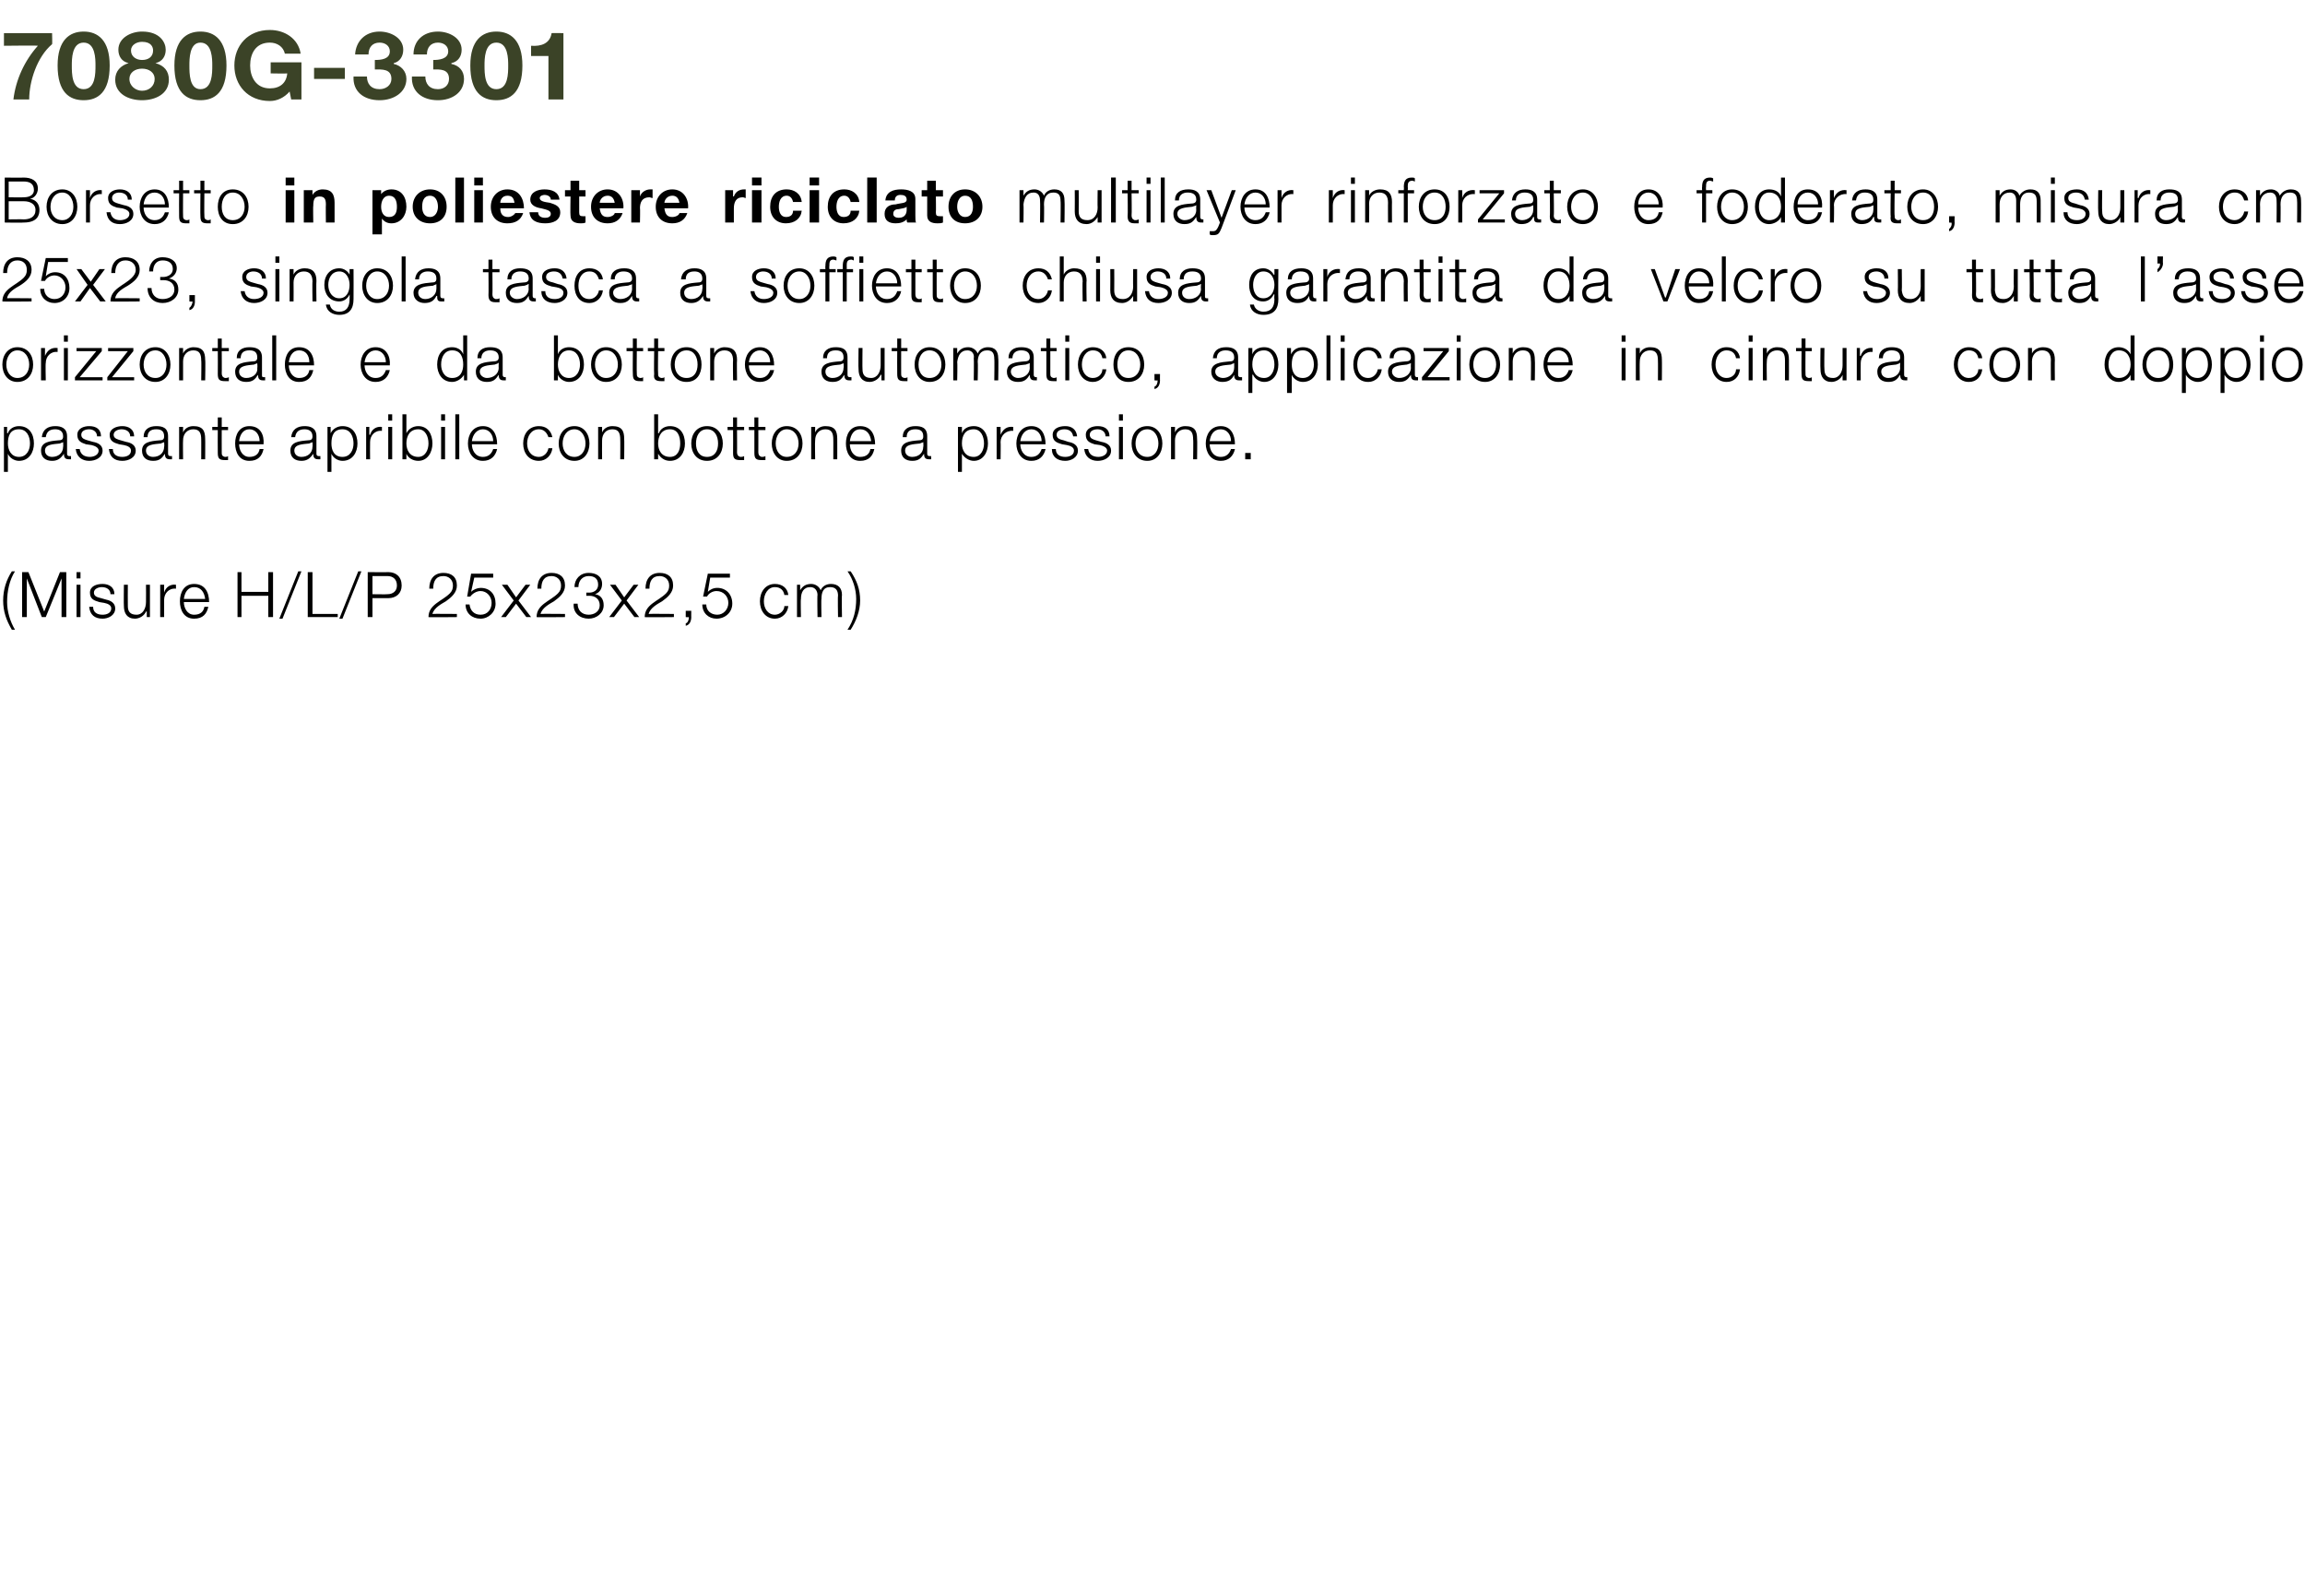 <?xml version="1.0" standalone="no"?><!DOCTYPE svg PUBLIC "-//W3C//DTD SVG 1.1//EN" "http://www.w3.org/Graphics/SVG/1.1/DTD/svg11.dtd"><svg xmlns="http://www.w3.org/2000/svg" version="1.1" width="292.1px" height="202.3px" viewBox="0 -4 292.1 202.3" style="top:-4px"><desc>7080G 3301 Borsetto in poliestere riciclato multilayer rinforzato e foderato, misura cm 25x23, singola tasca a soffie...</desc><defs/><g id="Polygon51612"><path d="m1.5 75.8c-.7-1.2-1.1-2.3-1.1-3.7c0-1.4.4-2.6 1.1-3.7c0 0 .4 0 .4 0c-.7 1.1-1 2.5-1 3.9c0 1.2.4 2.5 1 3.5c0 0-.4 0-.4 0zm1.3-7.3l.8 0l2 5l2-5l.8 0l0 5.7l-.6 0l0-4.9l0 0l-2 4.9l-.5 0l-1.9-4.9l0 0l0 4.9l-.6 0l0-5.7zm6.9 1.6l.5 0l0 4.1l-.5 0l0-4.1zm0-1.6l.5 0l0 .8l-.5 0l0-.8zm4.3 2.8c0-.6-.5-.9-1.1-.9c-.4 0-1 .2-1 .7c0 .5.5.6.9.7c0 0 .7.2.7.2c.5.1 1.1.4 1.1 1.1c0 .9-.9 1.3-1.6 1.3c-1 0-1.6-.5-1.7-1.5c0 0 .5 0 .5 0c0 .7.5 1 1.2 1c.5 0 1.1-.2 1.1-.8c0-.4-.4-.6-.9-.7c0 0-.6-.1-.6-.1c-.7-.2-1.2-.4-1.2-1.2c0-.8.8-1.1 1.6-1.1c.8 0 1.5.4 1.5 1.3c0 0-.5 0-.5 0zm5 2.9l-.4 0l0-.7c0 0-.06-.01-.1 0c-.2.5-.8.9-1.4.9c-1 0-1.4-.7-1.4-1.6c-.03-.01 0-2.7 0-2.7l.5 0c0 0-.02 2.7 0 2.7c0 .7.3 1.1 1.1 1.1c.8 0 1.2-.8 1.2-1.6c.02-.02 0-2.2 0-2.2l.5 0l0 4.1zm1.3-4.1l.5 0l0 1c0 0-.02-.02 0 0c.2-.7.8-1.1 1.5-1c0 0 0 .5 0 .5c-.9-.1-1.5.6-1.5 1.4c0 .04 0 2.2 0 2.2l-.5 0l0-4.1zm3 2.2c0 .7.4 1.6 1.3 1.6c.8 0 1.2-.4 1.3-1c0 0 .5 0 .5 0c-.2.9-.7 1.5-1.8 1.5c-1.3 0-1.8-1.1-1.8-2.2c0-1.1.5-2.2 1.8-2.2c1.4 0 1.9 1.1 1.9 2.3c0 0-3.2 0-3.2 0zm2.7-.4c-.1-.8-.5-1.5-1.4-1.5c-.8 0-1.2.7-1.3 1.5c0 0 2.7 0 2.7 0zm4.1-3.4l.5 0l0 2.5l3.4 0l0-2.5l.6 0l0 5.7l-.6 0l0-2.7l-3.4 0l0 2.7l-.5 0l0-5.7zm5.3 5.9l2.4-6l.4 0l-2.4 6l-.4 0zm3.6-5.9l.6 0l0 5.3l3.2 0l0 .4l-3.8 0l0-5.7zm4 5.9l2.4-6l.4 0l-2.4 6l-.4 0zm3.6-5.9c0 0 2.58.03 2.6 0c1 0 1.7.6 1.7 1.7c0 1-.7 1.6-1.7 1.6c-.02-.01-2 0-2 0l0 2.4l-.6 0l0-5.7zm.6 2.8c0 0 1.86.03 1.9 0c.7 0 1.2-.4 1.2-1.1c0-.8-.5-1.2-1.2-1.2c-.04-.01-1.9 0-1.9 0l0 2.3zm10.7 2.9c0 0-3.64.04-3.6 0c0-1.6 1.7-2 2.7-3c.3-.3.4-.6.4-1c0-.8-.6-1.2-1.2-1.2c-1 0-1.3.7-1.3 1.6c0 0-.5 0-.5 0c0-1.2.6-2 1.8-2c1 0 1.7.5 1.7 1.6c0 .9-.7 1.5-1.4 2c-.5.3-1.5.8-1.7 1.6c.03-.03 3.1 0 3.1 0l0 .4zm1.6-1.6c.1.8.6 1.3 1.4 1.3c.9 0 1.4-.7 1.4-1.5c0-.8-.6-1.5-1.4-1.5c-.5 0-1 .3-1.3.7c.02.01-.4 0-.4 0l.5-2.9l2.8 0l0 .5l-2.4 0l-.4 1.8c0 0 .04.04 0 0c.3-.3.8-.5 1.2-.5c1.2 0 1.9.8 1.9 2c0 1.1-.9 1.9-1.9 1.9c-1.1 0-1.9-.7-1.9-1.8c0 0 .5 0 .5 0zm5.6-.5l-1.5-2l.7 0l1.1 1.6l1.2-1.6l.6 0l-1.5 2l1.6 2.1l-.6 0l-1.3-1.7l-1.3 1.7l-.6 0l1.6-2.1zm6.5 2.1c0 0-3.64.04-3.6 0c0-1.6 1.7-2 2.7-3c.3-.3.4-.6.4-1c0-.8-.6-1.2-1.2-1.2c-1 0-1.3.7-1.3 1.6c0 0-.5 0-.5 0c0-1.2.6-2 1.8-2c1 0 1.7.5 1.7 1.6c0 .9-.7 1.5-1.4 2c-.5.3-1.5.8-1.7 1.6c.03-.03 3.1 0 3.1 0l0 .4zm1.6-1.7c0 .8.5 1.4 1.4 1.4c.7 0 1.4-.4 1.4-1.2c0-.8-.6-1.2-1.3-1.2c0 .01-.4 0-.4 0l0-.4c0 0 .4-.01.4 0c.5 0 1.1-.3 1.1-1c0-.8-.5-1.1-1.2-1.1c-.8 0-1.3.6-1.3 1.4c0 0-.5 0-.5 0c0-1 .7-1.8 1.8-1.8c.9 0 1.7.4 1.7 1.4c0 .6-.3 1.1-.9 1.3c0 0 0 0 0 0c.7.1 1.1.6 1.1 1.4c0 1-.9 1.7-1.9 1.7c-1.1 0-2-.7-1.9-1.9c0 0 .5 0 .5 0zm5.6-.4l-1.5-2l.7 0l1.1 1.6l1.2-1.6l.6 0l-1.5 2l1.6 2.1l-.6 0l-1.3-1.7l-1.3 1.7l-.6 0l1.6-2.1zm6.6 2.1c0 0-3.74.04-3.7 0c0-1.6 1.7-2 2.7-3c.3-.3.4-.6.4-1c0-.8-.6-1.2-1.2-1.2c-1 0-1.3.7-1.3 1.6c0 0-.5 0-.5 0c0-1.2.6-2 1.8-2c1 0 1.7.5 1.7 1.6c0 .9-.7 1.5-1.4 2c-.5.3-1.5.8-1.7 1.6c.04-.03 3.2 0 3.2 0l0 .4zm2.2-.8c0 0-.01.84 0 .8c0 .5-.2 1-.7 1.1c0 0 0-.3 0-.3c.3-.1.4-.5.4-.8c-.04.04-.4 0-.4 0l0-.8l.7 0zm1.9-.8c0 .8.6 1.3 1.4 1.3c.8 0 1.4-.7 1.4-1.5c0-.8-.6-1.5-1.5-1.5c-.5 0-1 .3-1.2.7c-.03.01-.5 0-.5 0l.6-2.9l2.8 0l0 .5l-2.5 0l-.3 1.8c0 0-.01.04 0 0c.3-.3.7-.5 1.2-.5c1.1 0 1.9.8 1.9 2c0 1.1-.9 1.9-2 1.9c-1 0-1.8-.7-1.8-1.8c0 0 .5 0 .5 0zm9.9-1.2c-.1-.6-.5-1-1.2-1c-.9 0-1.4.9-1.4 1.8c0 .9.5 1.7 1.4 1.7c.6 0 1.2-.5 1.2-1.1c0 0 .5 0 .5 0c-.1.9-.8 1.6-1.7 1.6c-1.2 0-1.9-1-1.9-2.2c0-1.2.7-2.2 1.9-2.2c.9 0 1.6.5 1.7 1.4c0 0-.5 0-.5 0zm1.6-1.3l.4 0l0 .7c0 0 .04 0 0 0c.3-.5.7-.8 1.4-.8c.5 0 1 .3 1.2.8c.2-.5.7-.8 1.3-.8c.9 0 1.4.5 1.4 1.4c-.05.04 0 2.8 0 2.8l-.5 0c0 0-.05-2.74 0-2.7c0-.7-.3-1.1-1-1.1c-.9 0-1.1.7-1.1 1.5c-.05 0 0 2.3 0 2.3l-.5 0c0 0-.05-2.76 0-2.8c0-.5-.3-1-.9-1c-.9 0-1.2.7-1.2 1.5c-.05.03 0 2.3 0 2.3l-.5 0l0-4.1zm6.8-1.7c.8 1.2 1.2 2.3 1.2 3.7c0 1.3-.5 2.6-1.2 3.7c0 0-.4 0-.4 0c.8-1.2 1.1-2.5 1.1-3.9c0-1.2-.4-2.5-1.1-3.5c0 0 .4 0 .4 0z" stroke="none" fill="#000"/></g><g id="Polygon51611"><path d="m2.4 50.4c-1.1 0-1.4.8-1.4 1.8c0 .8.4 1.7 1.4 1.7c1 0 1.4-.9 1.4-1.7c0-.9-.4-1.8-1.4-1.8zm-1.9-.3l.4 0l0 .8c0 0 .06-.01.1 0c.2-.6.8-.9 1.4-.9c1.3 0 1.9 1 1.9 2.2c0 1.1-.6 2.2-1.9 2.2c-.6 0-1.2-.4-1.4-.9c0-.05 0 0 0 0l0 2.3l-.5 0l0-5.7zm7.5 1.9c0 0 .02-.02 0 0c0 .1-.3.1-.4.2c-.9.1-1.9.1-1.9.9c0 .5.4.8.9.8c.8 0 1.4-.5 1.4-1.3c.03.04 0-.6 0-.6zm-2.7-.6c.1-1 .8-1.4 1.7-1.4c.7 0 1.5.2 1.5 1.3c0 0 0 2.2 0 2.2c0 .2.1.3.3.3c.1 0 .2 0 .2 0c0 0 0 .4 0 .4c-.1 0-.2 0-.3 0c-.5 0-.6-.3-.6-.7c0 0 0 0 0 0c-.4.6-.8.9-1.5.9c-.8 0-1.4-.4-1.4-1.3c0-1.1 1.1-1.2 2.2-1.3c.4 0 .6-.1.6-.5c0-.7-.5-.9-1-.9c-.7 0-1.1.3-1.2 1c0 0-.5 0-.5 0zm7-.1c0-.6-.5-.9-1-.9c-.5 0-1 .2-1 .7c0 .5.5.6.8.7c0 0 .7.2.7.2c.6.1 1.2.4 1.2 1.1c0 .9-.9 1.3-1.7 1.3c-.9 0-1.6-.5-1.7-1.5c0 0 .5 0 .5 0c.1.7.6 1 1.3 1c.4 0 1.1-.2 1.1-.8c0-.4-.5-.6-.9-.7c0 0-.7-.1-.7-.1c-.6-.2-1.1-.4-1.1-1.2c0-.8.8-1.1 1.5-1.1c.9 0 1.5.4 1.5 1.3c0 0-.5 0-.5 0zm4.2 0c0-.6-.5-.9-1.1-.9c-.4 0-1 .2-1 .7c0 .5.6.6.9.7c0 0 .7.2.7.2c.6.1 1.2.4 1.2 1.1c0 .9-.9 1.3-1.7 1.3c-1 0-1.6-.5-1.7-1.5c0 0 .5 0 .5 0c0 .7.5 1 1.2 1c.5 0 1.1-.2 1.1-.8c0-.4-.4-.6-.9-.7c0 0-.6-.1-.6-.1c-.7-.2-1.2-.4-1.2-1.2c0-.8.9-1.1 1.6-1.1c.8 0 1.5.4 1.5 1.3c0 0-.5 0-.5 0zm4.3.7c0 0 .02-.02 0 0c0 .1-.3.1-.4.2c-.9.1-1.9.1-1.9.9c0 .5.4.8.9.8c.8 0 1.4-.5 1.4-1.3c.04.04 0-.6 0-.6zm-2.6-.6c0-1 .7-1.4 1.6-1.4c.8 0 1.5.2 1.5 1.3c0 0 0 2.2 0 2.2c0 .2.1.3.3.3c.1 0 .2 0 .2 0c0 0 0 .4 0 .4c-.1 0-.2 0-.3 0c-.5 0-.6-.3-.6-.7c0 0 0 0 0 0c-.4.6-.7.9-1.5.9c-.8 0-1.4-.4-1.4-1.3c0-1.1 1.1-1.2 2.2-1.3c.4 0 .6-.1.6-.5c0-.7-.4-.9-1-.9c-.7 0-1.1.3-1.1 1c0 0-.5 0-.5 0zm4.5-1.3l.5 0l0 .7c0 0-.02.02 0 0c.2-.5.7-.8 1.3-.8c1.2 0 1.5.6 1.5 1.6c.02-.02 0 2.6 0 2.6l-.5 0c0 0 .01-2.54 0-2.5c0-.8-.2-1.3-1-1.3c-.8 0-1.3.6-1.3 1.4c-.03.03 0 2.4 0 2.4l-.5 0l0-4.1zm5.4 0l.8 0l0 .4l-.8 0c0 0-.01 2.82 0 2.8c0 .3 0 .5.4.6c.1 0 .3 0 .4-.1c0 0 0 .5 0 .5c-.1 0-.3 0-.4 0c-.7 0-.9-.2-.9-.9c-.02-.04 0-2.9 0-2.9l-.7 0l0-.4l.7 0l0-1.2l.5 0l0 1.2zm2.2 2.2c0 .7.4 1.6 1.3 1.6c.8 0 1.2-.4 1.3-1c0 0 .5 0 .5 0c-.2.9-.7 1.5-1.8 1.5c-1.3 0-1.8-1.1-1.8-2.2c0-1.1.5-2.2 1.8-2.2c1.4 0 1.9 1.1 1.8 2.3c0 0-3.1 0-3.1 0zm2.6-.4c0-.8-.5-1.5-1.3-1.5c-.8 0-1.2.7-1.3 1.5c0 0 2.6 0 2.6 0zm6.7.1c0 0 .02-.02 0 0c0 .1-.3.1-.4.2c-.9.1-1.9.1-1.9.9c0 .5.4.8.9.8c.8 0 1.4-.5 1.4-1.3c.03.04 0-.6 0-.6zm-2.7-.6c.1-1 .8-1.4 1.7-1.4c.7 0 1.5.2 1.5 1.3c0 0 0 2.2 0 2.2c0 .2.1.3.3.3c.1 0 .2 0 .2 0c0 0 0 .4 0 .4c-.1 0-.2 0-.3 0c-.5 0-.6-.3-.6-.7c0 0 0 0 0 0c-.4.6-.8.9-1.5.9c-.8 0-1.4-.4-1.4-1.3c0-1.1 1.1-1.2 2.2-1.3c.4 0 .6-.1.6-.5c0-.7-.5-.9-1-.9c-.7 0-1.1.3-1.2 1c0 0-.5 0-.5 0zm6.5-1c-1.1 0-1.4.8-1.4 1.8c0 .8.3 1.7 1.4 1.7c1 0 1.4-.9 1.4-1.7c0-.9-.4-1.8-1.4-1.8zm-1.9-.3l.4 0l0 .8c0 0 .04-.01 0 0c.3-.6.9-.9 1.5-.9c1.3 0 1.9 1 1.9 2.2c0 1.1-.6 2.2-1.9 2.2c-.6 0-1.2-.4-1.4-.9c-.02-.05 0 0 0 0l0 2.3l-.5 0l0-5.7zm4.9 0l.4 0l0 1c0 0 .05-.02.1 0c.2-.7.8-1.1 1.5-1c0 0 0 .5 0 .5c-.9-.1-1.5.6-1.5 1.4c-.02.04 0 2.2 0 2.2l-.5 0l0-4.1zm2.8 0l.5 0l0 4.1l-.5 0l0-4.1zm0-1.6l.5 0l0 .8l-.5 0l0-.8zm3.8 1.9c-1.1 0-1.5.9-1.5 1.8c0 .8.4 1.7 1.5 1.7c.9 0 1.3-.9 1.3-1.7c0-.9-.4-1.8-1.3-1.8zm-2-1.9l.5 0l0 2.4c0 0 .03-.01 0 0c.3-.6.9-.9 1.5-.9c1.2 0 1.8 1 1.8 2.2c0 1.1-.6 2.2-1.8 2.2c-.7 0-1.3-.4-1.5-.9c-.01-.05 0 0 0 0l0 .7l-.5 0l0-5.7zm4.9 1.6l.5 0l0 4.1l-.5 0l0-4.1zm0-1.6l.5 0l0 .8l-.5 0l0-.8zm1.8 0l.5 0l0 5.7l-.5 0l0-5.7zm2.1 3.8c0 .7.4 1.6 1.4 1.6c.7 0 1.1-.4 1.3-1c0 0 .5 0 .5 0c-.2.9-.8 1.5-1.8 1.5c-1.3 0-1.9-1.1-1.9-2.2c0-1.1.6-2.2 1.9-2.2c1.3 0 1.8 1.1 1.8 2.3c0 0-3.2 0-3.2 0zm2.7-.4c0-.8-.5-1.5-1.3-1.5c-.8 0-1.3.7-1.4 1.5c0 0 2.7 0 2.7 0zm7-.5c-.2-.6-.6-1-1.2-1c-1 0-1.5.9-1.5 1.8c0 .9.5 1.7 1.5 1.7c.6 0 1.1-.5 1.2-1.1c0 0 .5 0 .5 0c-.1.9-.8 1.6-1.7 1.6c-1.3 0-2-1-2-2.2c0-1.2.7-2.2 2-2.2c.9 0 1.5.5 1.7 1.4c0 0-.5 0-.5 0zm5.2.8c0 1.2-.7 2.2-1.9 2.2c-1.3 0-2-1-2-2.2c0-1.2.7-2.2 2-2.2c1.2 0 1.9 1 1.9 2.2zm-3.4 0c0 .9.5 1.7 1.5 1.7c.9 0 1.4-.8 1.4-1.7c0-.9-.5-1.8-1.4-1.8c-1 0-1.5.9-1.5 1.8zm4.5-2.1l.5 0l0 .7c0 0-.01.02 0 0c.2-.5.7-.8 1.3-.8c1.2 0 1.5.6 1.5 1.6c.03-.02 0 2.6 0 2.6l-.5 0c0 0 .02-2.54 0-2.5c0-.8-.2-1.3-1-1.3c-.8 0-1.3.6-1.3 1.4c-.02.03 0 2.4 0 2.4l-.5 0l0-4.1zm9.1.3c-1.1 0-1.5.9-1.5 1.8c0 .8.4 1.7 1.5 1.7c1 0 1.3-.9 1.3-1.7c0-.9-.3-1.8-1.3-1.8zm-2-1.9l.5 0l0 2.4c0 0 .06-.01.1 0c.2-.6.8-.9 1.4-.9c1.3 0 1.9 1 1.9 2.2c0 1.1-.6 2.2-1.9 2.2c-.7 0-1.2-.4-1.5-.9c.02-.05 0 0 0 0l0 .7l-.5 0l0-5.7zm8.7 3.7c0 1.2-.7 2.2-2 2.2c-1.3 0-2-1-2-2.2c0-1.2.7-2.2 2-2.2c1.3 0 2 1 2 2.2zm-3.4 0c0 .9.4 1.7 1.4 1.7c1 0 1.4-.8 1.4-1.7c0-.9-.4-1.8-1.4-1.8c-1 0-1.4.9-1.4 1.8zm5.2-2.1l.9 0l0 .4l-.9 0c0 0 .02 2.82 0 2.8c0 .3.1.5.4.6c.2 0 .3 0 .5-.1c0 0 0 .5 0 .5c-.2 0-.3 0-.5 0c-.7 0-.9-.2-.9-.9c.02-.04 0-2.9 0-2.9l-.7 0l0-.4l.7 0l0-1.2l.5 0l0 1.2zm2.7 0l.9 0l0 .4l-.9 0c0 0 .01 2.82 0 2.8c0 .3.1.5.4.6c.2 0 .3 0 .5-.1c0 0 0 .5 0 .5c-.2 0-.3 0-.5 0c-.7 0-.9-.2-.9-.9c.01-.04 0-2.9 0-2.9l-.7 0l0-.4l.7 0l0-1.2l.5 0l0 1.2zm5.6 2.1c0 1.2-.7 2.2-2 2.2c-1.2 0-1.9-1-1.9-2.2c0-1.2.7-2.2 1.9-2.2c1.3 0 2 1 2 2.2zm-3.4 0c0 .9.5 1.7 1.4 1.7c1 0 1.5-.8 1.5-1.7c0-.9-.5-1.8-1.5-1.8c-.9 0-1.4.9-1.4 1.8zm4.5-2.1l.5 0l0 .7c0 0-.02.02 0 0c.2-.5.7-.8 1.3-.8c1.2 0 1.5.6 1.5 1.6c.01-.02 0 2.6 0 2.6l-.5 0c0 0 .01-2.54 0-2.5c0-.8-.2-1.3-1-1.3c-.8 0-1.3.6-1.3 1.4c-.04.03 0 2.4 0 2.4l-.5 0l0-4.1zm4.9 2.2c0 .7.4 1.6 1.3 1.6c.8 0 1.2-.4 1.3-1c0 0 .5 0 .5 0c-.2.9-.7 1.5-1.8 1.5c-1.3 0-1.8-1.1-1.8-2.2c0-1.1.5-2.2 1.8-2.2c1.4 0 1.9 1.1 1.9 2.3c0 0-3.2 0-3.2 0zm2.7-.4c-.1-.8-.5-1.5-1.4-1.5c-.8 0-1.2.7-1.3 1.5c0 0 2.7 0 2.7 0zm6.6.1c0 0 .02-.02 0 0c0 .1-.3.1-.4.2c-.9.1-1.9.1-1.9.9c0 .5.4.8.9.8c.8 0 1.4-.5 1.4-1.3c.04.04 0-.6 0-.6zm-2.6-.6c0-1 .7-1.4 1.6-1.4c.8 0 1.5.2 1.5 1.3c0 0 0 2.2 0 2.2c0 .2.1.3.3.3c.1 0 .2 0 .2 0c0 0 0 .4 0 .4c-.1 0-.2 0-.3 0c-.5 0-.6-.3-.6-.7c0 0 0 0 0 0c-.4.6-.7.9-1.5.9c-.8 0-1.4-.4-1.4-1.3c0-1.1 1.1-1.2 2.2-1.3c.4 0 .6-.1.6-.5c0-.7-.4-.9-1-.9c-.7 0-1.1.3-1.1 1c0 0-.5 0-.5 0zm9-1c-1.1 0-1.5.8-1.5 1.8c0 .8.4 1.7 1.5 1.7c.9 0 1.3-.9 1.3-1.7c0-.9-.4-1.8-1.3-1.8zm-2-.3l.5 0l0 .8c0 0-.01-.01 0 0c.2-.6.8-.9 1.5-.9c1.2 0 1.8 1 1.8 2.2c0 1.1-.6 2.2-1.8 2.2c-.6 0-1.2-.4-1.5-.9c.03-.05 0 0 0 0l0 2.3l-.5 0l0-5.7zm4.9 0l.5 0l0 1c0 0 .01-.02 0 0c.3-.7.8-1.1 1.6-1c0 0 0 .5 0 .5c-.9-.1-1.6.6-1.6 1.4c.03.04 0 2.2 0 2.2l-.5 0l0-4.1zm3 2.2c0 .7.4 1.6 1.4 1.6c.7 0 1.1-.4 1.3-1c0 0 .5 0 .5 0c-.2.9-.8 1.5-1.8 1.5c-1.3 0-1.9-1.1-1.9-2.2c0-1.1.6-2.2 1.9-2.2c1.3 0 1.8 1.1 1.8 2.3c0 0-3.2 0-3.2 0zm2.7-.4c0-.8-.5-1.5-1.3-1.5c-.8 0-1.3.7-1.4 1.5c0 0 2.7 0 2.7 0zm4-.6c-.1-.6-.5-.9-1.1-.9c-.5 0-1 .2-1 .7c0 .5.5.6.9.7c0 0 .6.2.6.2c.6.1 1.2.4 1.2 1.1c0 .9-.9 1.3-1.6 1.3c-1 0-1.7-.5-1.7-1.5c0 0 .5 0 .5 0c0 .7.5 1 1.2 1c.5 0 1.1-.2 1.1-.8c0-.4-.4-.6-.9-.7c0 0-.6-.1-.6-.1c-.7-.2-1.2-.4-1.2-1.2c0-.8.8-1.1 1.6-1.1c.8 0 1.4.4 1.5 1.3c0 0-.5 0-.5 0zm4.1 0c0-.6-.5-.9-1-.9c-.5 0-1 .2-1 .7c0 .5.5.6.8.7c0 0 .7.2.7.2c.6.1 1.2.4 1.2 1.1c0 .9-.9 1.3-1.7 1.3c-.9 0-1.6-.5-1.7-1.5c0 0 .5 0 .5 0c.1.7.6 1 1.3 1c.4 0 1.1-.2 1.1-.8c0-.4-.5-.6-.9-.7c0 0-.7-.1-.7-.1c-.6-.2-1.1-.4-1.1-1.2c0-.8.8-1.1 1.5-1.1c.9 0 1.5.4 1.5 1.3c0 0-.5 0-.5 0zm1.7-1.2l.5 0l0 4.1l-.5 0l0-4.1zm0-1.6l.5 0l0 .8l-.5 0l0-.8zm5.5 3.7c0 1.2-.7 2.2-1.9 2.2c-1.3 0-2-1-2-2.2c0-1.2.7-2.2 2-2.2c1.2 0 1.9 1 1.9 2.2zm-3.4 0c0 .9.5 1.7 1.5 1.7c.9 0 1.4-.8 1.4-1.7c0-.9-.5-1.8-1.4-1.8c-1 0-1.5.9-1.5 1.8zm4.5-2.1l.5 0l0 .7c0 0 .01.02 0 0c.2-.5.7-.8 1.3-.8c1.2 0 1.5.6 1.5 1.6c.04-.02 0 2.6 0 2.6l-.5 0c0 0 .04-2.54 0-2.5c0-.8-.2-1.3-1-1.3c-.8 0-1.3.6-1.3 1.4c-.01.03 0 2.4 0 2.4l-.5 0l0-4.1zm4.9 2.2c0 .7.4 1.6 1.4 1.6c.7 0 1.1-.4 1.3-1c0 0 .5 0 .5 0c-.2.9-.8 1.5-1.8 1.5c-1.3 0-1.9-1.1-1.9-2.2c0-1.1.6-2.2 1.9-2.2c1.3 0 1.8 1.1 1.8 2.3c0 0-3.2 0-3.2 0zm2.7-.4c0-.8-.5-1.5-1.3-1.5c-.9 0-1.3.7-1.4 1.5c0 0 2.7 0 2.7 0zm1.8 2.3l0-.8l.7 0l0 .8l-.7 0z" stroke="none" fill="#000"/></g><g id="Polygon51610"><path d="m4.2 42.2c0 1.2-.7 2.2-2 2.2c-1.2 0-1.9-1-1.9-2.2c0-1.2.7-2.2 1.9-2.2c1.3 0 2 1 2 2.2zm-3.4 0c0 .9.5 1.7 1.4 1.7c1 0 1.5-.8 1.5-1.7c0-.9-.5-1.8-1.5-1.8c-.9 0-1.4.9-1.4 1.8zm4.4-2.1l.5 0l0 1c0 0 .03-.02 0 0c.3-.7.8-1.1 1.6-1c0 0 0 .5 0 .5c-.9-.1-1.5.6-1.5 1.4c-.05.04 0 2.2 0 2.2l-.6 0l0-4.1zm2.9 0l.5 0l0 4.1l-.5 0l0-4.1zm0-1.6l.5 0l0 .8l-.5 0l0-.8zm2 5.3l2.9 0l0 .4l-3.5 0l0-.4l2.7-3.3l-2.5 0l0-.4l3.2 0l0 .4l-2.8 3.3zm4.1 0l2.8 0l0 .4l-3.4 0l0-.4l2.6-3.3l-2.5 0l0-.4l3.2 0l0 .4l-2.7 3.3zm7.4-1.6c0 1.2-.7 2.2-1.9 2.2c-1.3 0-2-1-2-2.2c0-1.2.7-2.2 2-2.2c1.2 0 1.9 1 1.9 2.2zm-3.4 0c0 .9.5 1.7 1.5 1.7c.9 0 1.4-.8 1.4-1.7c0-.9-.5-1.8-1.4-1.8c-1 0-1.5.9-1.5 1.8zm4.5-2.1l.5 0l0 .7c0 0 .02.02 0 0c.2-.5.8-.8 1.3-.8c1.2 0 1.5.6 1.5 1.6c.05-.02 0 2.6 0 2.6l-.5 0c0 0 .04-2.54 0-2.5c0-.8-.2-1.3-1-1.3c-.8 0-1.3.6-1.3 1.4c0 .03 0 2.4 0 2.4l-.5 0l0-4.1zm5.4 0l.9 0l0 .4l-.9 0c0 0 .02 2.82 0 2.8c0 .3.1.5.4.6c.2 0 .3 0 .5-.1c0 0 0 .5 0 .5c-.2 0-.3 0-.5 0c-.7 0-.9-.2-.9-.9c.02-.04 0-2.9 0-2.9l-.7 0l0-.4l.7 0l0-1.2l.5 0l0 1.2zm4.5 1.9c0 0 .03-.02 0 0c0 .1-.3.1-.4.2c-.8.1-1.9.1-1.9.9c0 .5.4.8.9.8c.8 0 1.5-.5 1.4-1.3c.05.04 0-.6 0-.6zm-2.6-.6c0-1 .7-1.4 1.6-1.4c.8 0 1.6.2 1.6 1.3c0 0 0 2.2 0 2.2c0 .2 0 .3.2.3c.1 0 .2 0 .2 0c0 0 0 .4 0 .4c-.1 0-.2 0-.3 0c-.5 0-.6-.3-.6-.7c0 0 0 0 0 0c-.4.6-.7.9-1.5.9c-.8 0-1.4-.4-1.4-1.3c0-1.1 1.1-1.2 2.2-1.3c.4 0 .6-.1.6-.5c0-.7-.4-.9-1-.9c-.7 0-1.1.3-1.1 1c0 0-.5 0-.5 0zm4.5-2.9l.5 0l0 5.7l-.5 0l0-5.7zm2.1 3.8c0 .7.4 1.6 1.3 1.6c.8 0 1.2-.4 1.3-1c0 0 .5 0 .5 0c-.2.9-.7 1.5-1.8 1.5c-1.3 0-1.8-1.1-1.8-2.2c0-1.1.5-2.2 1.8-2.2c1.4 0 1.9 1.1 1.9 2.3c0 0-3.2 0-3.2 0zm2.6-.4c0-.8-.4-1.5-1.3-1.5c-.8 0-1.2.7-1.3 1.5c0 0 2.6 0 2.6 0zm7 .4c0 .7.4 1.6 1.4 1.6c.7 0 1.1-.4 1.3-1c0 0 .5 0 .5 0c-.2.9-.8 1.5-1.8 1.5c-1.3 0-1.9-1.1-1.9-2.2c0-1.1.6-2.2 1.9-2.2c1.3 0 1.9 1.1 1.8 2.3c0 0-3.2 0-3.2 0zm2.7-.4c0-.8-.5-1.5-1.3-1.5c-.8 0-1.3.7-1.4 1.5c0 0 2.7 0 2.7 0zm8.4 2c1.1 0 1.4-.9 1.4-1.7c0-.9-.3-1.8-1.4-1.8c-1 0-1.4.9-1.4 1.8c0 .8.4 1.7 1.4 1.7zm1.9.3l-.4 0l0-.7c0 0-.03-.05 0 0c-.3.5-.9.9-1.5.9c-1.3 0-1.9-1.1-1.9-2.2c0-1.2.6-2.2 1.9-2.2c.6 0 1.2.3 1.4.9c.03-.01 0 0 0 0l0-2.4l.5 0l0 5.7zm4-2.2c0 0-.05-.02-.1 0c0 .1-.2.1-.4.2c-.8.1-1.9.1-1.9.9c0 .5.5.8.9.8c.8 0 1.5-.5 1.5-1.3c-.03.04 0-.6 0-.6zm-2.7-.6c0-1 .7-1.4 1.6-1.4c.8 0 1.6.2 1.6 1.3c0 0 0 2.2 0 2.2c0 .2.1.3.3.3c0 0 .1 0 .1 0c0 0 0 .4 0 .4c-.1 0-.2 0-.3 0c-.5 0-.6-.3-.6-.7c0 0 0 0 0 0c-.4.6-.7.9-1.5.9c-.8 0-1.4-.4-1.4-1.3c0-1.1 1.1-1.2 2.2-1.3c.4 0 .7-.1.7-.5c0-.7-.5-.9-1.1-.9c-.6 0-1.1.3-1.1 1c0 0-.5 0-.5 0zm11.6-1c-1 0-1.4.9-1.4 1.8c0 .8.4 1.7 1.4 1.7c1 0 1.4-.9 1.4-1.7c0-.9-.4-1.8-1.4-1.8zm-1.9-1.9l.5 0l0 2.4c0 0 .01-.01 0 0c.2-.6.8-.9 1.4-.9c1.3 0 1.9 1 1.9 2.2c0 1.1-.6 2.2-1.9 2.2c-.6 0-1.2-.4-1.4-.9c-.03-.05 0 0 0 0l0 .7l-.5 0l0-5.7zm8.6 3.7c0 1.2-.7 2.2-2 2.2c-1.2 0-1.9-1-1.9-2.2c0-1.2.7-2.2 1.9-2.2c1.3 0 2 1 2 2.2zm-3.4 0c0 .9.5 1.7 1.4 1.7c1 0 1.5-.8 1.5-1.7c0-.9-.5-1.8-1.5-1.8c-.9 0-1.4.9-1.4 1.8zm5.3-2.1l.8 0l0 .4l-.8 0c0 0-.03 2.82 0 2.8c0 .3 0 .5.4.6c.1 0 .3 0 .4-.1c0 0 0 .5 0 .5c-.1 0-.3 0-.4 0c-.7 0-.9-.2-.9-.9c-.03-.04 0-2.9 0-2.9l-.8 0l0-.4l.8 0l0-1.2l.5 0l0 1.2zm2.7 0l.8 0l0 .4l-.8 0c0 0-.04 2.82 0 2.8c0 .3 0 .5.4.6c.1 0 .3 0 .4-.1c0 0 0 .5 0 .5c-.2 0-.3 0-.4 0c-.7 0-1-.2-.9-.9c-.04-.04 0-2.9 0-2.9l-.8 0l0-.4l.8 0l0-1.2l.5 0l0 1.2zm5.5 2.1c0 1.2-.6 2.2-1.9 2.2c-1.3 0-2-1-2-2.2c0-1.2.7-2.2 2-2.2c1.3 0 1.9 1 1.9 2.2zm-3.4 0c0 .9.5 1.7 1.5 1.7c1 0 1.4-.8 1.4-1.7c0-.9-.4-1.8-1.4-1.8c-1 0-1.5.9-1.5 1.8zm4.5-2.1l.5 0l0 .7c0 0 .03.02 0 0c.2-.5.8-.8 1.3-.8c1.2 0 1.6.6 1.6 1.6c-.04-.02 0 2.6 0 2.6l-.5 0c0 0-.04-2.54 0-2.5c0-.8-.3-1.3-1.1-1.3c-.8 0-1.3.6-1.3 1.4c.01.03 0 2.4 0 2.4l-.5 0l0-4.1zm4.9 2.2c0 .7.4 1.6 1.4 1.6c.7 0 1.1-.4 1.3-1c0 0 .5 0 .5 0c-.2.9-.8 1.5-1.8 1.5c-1.3 0-1.9-1.1-1.9-2.2c0-1.1.6-2.2 1.9-2.2c1.3 0 1.8 1.1 1.8 2.3c0 0-3.2 0-3.2 0zm2.7-.4c0-.8-.5-1.5-1.3-1.5c-.8 0-1.3.7-1.4 1.5c0 0 2.7 0 2.7 0zm9.3.1c0 0 .02-.02 0 0c0 .1-.3.1-.4.2c-.9.1-1.9.1-1.9.9c0 .5.4.8.9.8c.8 0 1.4-.5 1.4-1.3c.04.04 0-.6 0-.6zm-2.6-.6c0-1 .7-1.4 1.6-1.4c.8 0 1.5.2 1.5 1.3c0 0 0 2.2 0 2.2c0 .2.1.3.3.3c.1 0 .2 0 .2 0c0 0 0 .4 0 .4c-.1 0-.2 0-.3 0c-.5 0-.6-.3-.6-.7c0 0 0 0 0 0c-.4.6-.7.9-1.5.9c-.8 0-1.4-.4-1.4-1.3c0-1.1 1.1-1.2 2.2-1.3c.4 0 .6-.1.6-.5c0-.7-.4-.9-1-.9c-.7 0-1.1.3-1.1 1c0 0-.5 0-.5 0zm7.8 2.8l-.4 0l0-.7c0 0-.07-.01-.1 0c-.2.5-.8.9-1.4.9c-1 0-1.4-.7-1.4-1.6c-.04-.01 0-2.7 0-2.7l.5 0c0 0-.03 2.7 0 2.7c0 .7.3 1.1 1.1 1.1c.8 0 1.2-.8 1.2-1.6c.01-.02 0-2.2 0-2.2l.5 0l0 4.1zm2.1-4.1l.8 0l0 .4l-.8 0c0 0-.01 2.82 0 2.8c0 .3 0 .5.4.6c.1 0 .3 0 .4-.1c0 0 0 .5 0 .5c-.1 0-.3 0-.4 0c-.7 0-.9-.2-.9-.9c-.02-.04 0-2.9 0-2.9l-.7 0l0-.4l.7 0l0-1.2l.5 0l0 1.2zm5.6 2.1c0 1.2-.7 2.2-2 2.2c-1.2 0-1.9-1-1.9-2.2c0-1.2.7-2.2 1.9-2.2c1.3 0 2 1 2 2.2zm-3.4 0c0 .9.4 1.7 1.4 1.7c1 0 1.5-.8 1.5-1.7c0-.9-.5-1.8-1.5-1.8c-1 0-1.4.9-1.4 1.8zm4.4-2.1l.5 0l0 .7c0 0 .03 0 0 0c.3-.5.7-.8 1.4-.8c.5 0 1 .3 1.2.8c.2-.5.7-.8 1.3-.8c.9 0 1.3.5 1.3 1.4c.05.04 0 2.8 0 2.8l-.5 0c0 0 .04-2.74 0-2.7c0-.7-.2-1.1-.9-1.1c-.9 0-1.2.7-1.2 1.5c.05 0 0 2.3 0 2.3l-.5 0c0 0 .04-2.76 0-2.8c.1-.5-.2-1-.8-1c-.9 0-1.2.7-1.3 1.5c.05.03 0 2.3 0 2.3l-.5 0l0-4.1zm9.7 1.9c0 0-.05-.02 0 0c-.1.1-.3.1-.5.2c-.8.1-1.9.1-1.9.9c0 .5.5.8.9.8c.8 0 1.5-.5 1.5-1.3c-.03.04 0-.6 0-.6zm-2.7-.6c0-1 .7-1.4 1.6-1.4c.8 0 1.6.2 1.6 1.3c0 0 0 2.2 0 2.2c0 .2.1.3.3.3c0 0 .1 0 .1 0c0 0 0 .4 0 .4c-.1 0-.2 0-.3 0c-.5 0-.6-.3-.6-.7c0 0 0 0 0 0c-.4.6-.7.9-1.5.9c-.8 0-1.4-.4-1.4-1.3c0-1.1 1.1-1.2 2.2-1.3c.4 0 .7-.1.7-.5c0-.7-.5-.9-1.1-.9c-.6 0-1.1.3-1.1 1c0 0-.5 0-.5 0zm5.3-1.3l.8 0l0 .4l-.8 0c0 0 0 2.82 0 2.8c0 .3 0 .5.4.6c.1 0 .3 0 .4-.1c0 0 0 .5 0 .5c-.1 0-.3 0-.4 0c-.7 0-.9-.2-.9-.9c-.01-.04 0-2.9 0-2.9l-.7 0l0-.4l.7 0l0-1.2l.5 0l0 1.2zm1.9 0l.5 0l0 4.1l-.5 0l0-4.1zm0-1.6l.5 0l0 .8l-.5 0l0-.8zm4.7 2.9c-.1-.6-.5-1-1.2-1c-.9 0-1.4.9-1.4 1.8c0 .9.5 1.7 1.4 1.7c.7 0 1.2-.5 1.2-1.1c0 0 .5 0 .5 0c-.1.9-.8 1.6-1.7 1.6c-1.2 0-1.9-1-1.9-2.2c0-1.2.7-2.2 1.9-2.2c.9 0 1.6.5 1.7 1.4c0 0-.5 0-.5 0zm5.3.8c0 1.2-.7 2.2-2 2.2c-1.3 0-1.9-1-1.9-2.2c0-1.2.6-2.2 1.9-2.2c1.3 0 2 1 2 2.2zm-3.4 0c0 .9.4 1.7 1.4 1.7c1 0 1.5-.8 1.5-1.7c0-.9-.5-1.8-1.5-1.8c-1 0-1.4.9-1.4 1.8zm5.4 1.2c0 0-.01.84 0 .8c0 .5-.2 1-.7 1.1c0 0 0-.3 0-.3c.3-.1.4-.5.4-.8c-.04.04-.4 0-.4 0l0-.8l.7 0zm9.4-1.4c0 0-.01-.02 0 0c-.1.1-.3.1-.4.2c-.9.1-2 .1-2 .9c0 .5.5.8 1 .8c.7 0 1.4-.5 1.4-1.3c.01.04 0-.6 0-.6zm-2.7-.6c.1-1 .7-1.4 1.7-1.4c.7 0 1.5.2 1.5 1.3c0 0 0 2.2 0 2.2c0 .2.1.3.3.3c.1 0 .1 0 .2 0c0 0 0 .4 0 .4c-.1 0-.2 0-.4 0c-.5 0-.6-.3-.6-.7c0 0 0 0 0 0c-.3.6-.7.9-1.5.9c-.7 0-1.4-.4-1.4-1.3c0-1.1 1.2-1.2 2.3-1.3c.4 0 .6-.1.6-.5c0-.7-.5-.9-1.1-.9c-.6 0-1.1.3-1.1 1c0 0-.5 0-.5 0zm6.5-1c-1.1 0-1.5.8-1.5 1.8c0 .8.4 1.7 1.5 1.7c.9 0 1.3-.9 1.3-1.7c0-.9-.4-1.8-1.3-1.8zm-2-.3l.5 0l0 .8c0 0 .02-.01 0 0c.2-.6.8-.9 1.5-.9c1.2 0 1.8 1 1.8 2.2c0 1.1-.6 2.2-1.8 2.2c-.6 0-1.2-.4-1.4-.9c-.04-.05-.1 0-.1 0l0 2.3l-.5 0l0-5.7zm6.9.3c-1.1 0-1.4.8-1.4 1.8c0 .8.3 1.7 1.4 1.7c1 0 1.4-.9 1.4-1.7c0-.9-.4-1.8-1.4-1.8zm-2-.3l.5 0l0 .8c0 0 .03-.01 0 0c.3-.6.8-.9 1.5-.9c1.3 0 1.9 1 1.9 2.2c0 1.1-.6 2.2-1.9 2.2c-.6 0-1.2-.4-1.4-.9c-.03-.05 0 0 0 0l0 2.3l-.6 0l0-5.7zm5-1.6l.5 0l0 5.7l-.5 0l0-5.7zm1.8 1.6l.5 0l0 4.1l-.5 0l0-4.1zm0-1.6l.5 0l0 .8l-.5 0l0-.8zm4.7 2.9c-.2-.6-.5-1-1.2-1c-1 0-1.4.9-1.4 1.8c0 .9.4 1.7 1.4 1.7c.6 0 1.1-.5 1.2-1.1c0 0 .5 0 .5 0c-.1.9-.8 1.6-1.7 1.6c-1.3 0-1.9-1-1.9-2.2c0-1.2.6-2.2 1.9-2.2c.9 0 1.6.5 1.7 1.4c0 0-.5 0-.5 0zm4.2.6c0 0-.04-.02 0 0c-.1.1-.3.1-.5.2c-.8.1-1.9.1-1.9.9c0 .5.5.8.9.8c.8 0 1.5-.5 1.5-1.3c-.03.04 0-.6 0-.6zm-2.7-.6c0-1 .7-1.4 1.7-1.4c.7 0 1.5.2 1.5 1.3c0 0 0 2.2 0 2.2c0 .2.1.3.3.3c0 0 .1 0 .1 0c0 0 0 .4 0 .4c-.1 0-.2 0-.3 0c-.5 0-.6-.3-.6-.7c0 0 0 0 0 0c-.4.6-.7.9-1.5.9c-.8 0-1.4-.4-1.4-1.3c0-1.1 1.1-1.2 2.2-1.3c.4 0 .7-.1.7-.5c0-.7-.5-.9-1.1-.9c-.6 0-1.1.3-1.1 1c0 0-.5 0-.5 0zm4.8 2.4l2.8 0l0 .4l-3.5 0l0-.4l2.7-3.3l-2.5 0l0-.4l3.2 0l0 .4l-2.7 3.3zm3.7-3.7l.5 0l0 4.1l-.5 0l0-4.1zm0-1.6l.5 0l0 .8l-.5 0l0-.8zm5.5 3.7c0 1.2-.7 2.2-1.9 2.2c-1.3 0-2-1-2-2.2c0-1.2.7-2.2 2-2.2c1.2 0 1.9 1 1.9 2.2zm-3.4 0c0 .9.5 1.7 1.5 1.7c.9 0 1.4-.8 1.4-1.7c0-.9-.5-1.8-1.4-1.8c-1 0-1.5.9-1.5 1.8zm4.5-2.1l.5 0l0 .7c0 0 .01.02 0 0c.2-.5.7-.8 1.3-.8c1.2 0 1.5.6 1.5 1.6c.04-.02 0 2.6 0 2.6l-.5 0c0 0 .04-2.54 0-2.5c0-.8-.2-1.3-1-1.3c-.8 0-1.3.6-1.3 1.4c-.01.03 0 2.4 0 2.4l-.5 0l0-4.1zm4.9 2.2c0 .7.4 1.6 1.4 1.6c.7 0 1.1-.4 1.3-1c0 0 .5 0 .5 0c-.2.9-.8 1.5-1.8 1.5c-1.3 0-1.9-1.1-1.9-2.2c0-1.1.6-2.2 1.9-2.2c1.3 0 1.8 1.1 1.8 2.3c0 0-3.2 0-3.2 0zm2.7-.4c0-.8-.5-1.5-1.3-1.5c-.9 0-1.3.7-1.4 1.5c0 0 2.7 0 2.7 0zm6.7-1.8l.5 0l0 4.1l-.5 0l0-4.1zm0-1.6l.5 0l0 .8l-.5 0l0-.8zm1.8 1.6l.5 0l0 .7c0 0-.01.02 0 0c.2-.5.7-.8 1.3-.8c1.2 0 1.5.6 1.5 1.6c.02-.02 0 2.6 0 2.6l-.5 0c0 0 .02-2.54 0-2.5c0-.8-.2-1.3-1-1.3c-.8 0-1.3.6-1.3 1.4c-.03.03 0 2.4 0 2.4l-.5 0l0-4.1zm12.7 1.3c-.1-.6-.5-1-1.2-1c-.9 0-1.4.9-1.4 1.8c0 .9.5 1.7 1.4 1.7c.7 0 1.2-.5 1.2-1.1c0 0 .5 0 .5 0c-.1.9-.7 1.6-1.7 1.6c-1.2 0-1.9-1-1.9-2.2c0-1.2.7-2.2 1.9-2.2c.9 0 1.6.5 1.7 1.4c0 0-.5 0-.5 0zm1.6-1.3l.5 0l0 4.1l-.5 0l0-4.1zm0-1.6l.5 0l0 .8l-.5 0l0-.8zm1.8 1.6l.5 0l0 .7c0 0-.03.02 0 0c.2-.5.7-.8 1.3-.8c1.2 0 1.5.6 1.5 1.6c.01-.02 0 2.6 0 2.6l-.5 0c0 0 0-2.54 0-2.5c0-.8-.2-1.3-1-1.3c-.8 0-1.3.6-1.3 1.4c-.04.03 0 2.4 0 2.4l-.5 0l0-4.1zm5.4 0l.8 0l0 .4l-.8 0c0 0-.02 2.82 0 2.8c0 .3 0 .5.4.6c.1 0 .3 0 .4-.1c0 0 0 .5 0 .5c-.1 0-.3 0-.4 0c-.7 0-.9-.2-.9-.9c-.03-.04 0-2.9 0-2.9l-.7 0l0-.4l.7 0l0-1.2l.5 0l0 1.2zm5.2 4.1l-.5 0l0-.7c0 0 .03-.01 0 0c-.2.5-.8.9-1.4.9c-1 0-1.4-.7-1.4-1.6c-.04-.01 0-2.7 0-2.7l.5 0c0 0-.04 2.7 0 2.7c0 .7.3 1.1 1.1 1.1c.8 0 1.2-.8 1.2-1.6c.01-.02 0-2.2 0-2.2l.5 0l0 4.1zm1.3-4.1l.4 0l0 1c0 0 .06-.02.1 0c.2-.7.8-1.1 1.5-1c0 0 0 .5 0 .5c-.9-.1-1.5.6-1.5 1.4c-.02.04 0 2.2 0 2.2l-.5 0l0-4.1zm5.5 1.9c0 0-.05-.02-.1 0c0 .1-.2.1-.4.2c-.8.1-1.9.1-1.9.9c0 .5.4.8.9.8c.8 0 1.5-.5 1.5-1.3c-.04.04 0-.6 0-.6zm-2.7-.6c0-1 .7-1.4 1.6-1.4c.8 0 1.6.2 1.6 1.3c0 0 0 2.2 0 2.2c0 .2.1.3.3.3c0 0 .1 0 .1 0c0 0 0 .4 0 .4c-.1 0-.2 0-.3 0c-.5 0-.6-.3-.6-.7c0 0 0 0 0 0c-.4.6-.7.9-1.5.9c-.8 0-1.4-.4-1.4-1.3c0-1.1 1.1-1.2 2.2-1.3c.4 0 .7-.1.7-.5c0-.7-.5-.9-1.1-.9c-.6 0-1.1.3-1.1 1c0 0-.5 0-.5 0zm12.6 0c-.1-.6-.5-1-1.2-1c-.9 0-1.4.9-1.4 1.8c0 .9.5 1.7 1.4 1.7c.7 0 1.2-.5 1.2-1.1c0 0 .5 0 .5 0c-.1.9-.7 1.6-1.7 1.6c-1.2 0-1.9-1-1.9-2.2c0-1.2.7-2.2 1.9-2.2c.9 0 1.6.5 1.7 1.4c0 0-.5 0-.5 0zm5.3.8c0 1.2-.7 2.2-2 2.2c-1.3 0-1.9-1-1.9-2.2c0-1.2.6-2.2 1.9-2.2c1.3 0 2 1 2 2.2zm-3.4 0c0 .9.4 1.7 1.4 1.7c1 0 1.5-.8 1.5-1.7c0-.9-.5-1.8-1.5-1.8c-1 0-1.4.9-1.4 1.8zm4.4-2.1l.5 0l0 .7c0 0 .04.02 0 0c.2-.5.8-.8 1.4-.8c1.1 0 1.5.6 1.5 1.6c-.03-.02 0 2.6 0 2.6l-.5 0c0 0-.03-2.54 0-2.5c0-.8-.3-1.3-1.1-1.3c-.8 0-1.3.6-1.3 1.4c.02.03 0 2.4 0 2.4l-.5 0l0-4.1zm11.5 3.8c1.1 0 1.5-.9 1.5-1.7c0-.9-.4-1.8-1.5-1.8c-.9 0-1.3.9-1.3 1.8c0 .8.4 1.7 1.3 1.7zm2 .3l-.5 0l0-.7c0 0-.01-.05 0 0c-.2.5-.9.9-1.5.9c-1.2 0-1.8-1.1-1.8-2.2c0-1.2.6-2.2 1.8-2.2c.6 0 1.2.3 1.5.9c-.05-.01 0 0 0 0l0-2.4l.5 0l0 5.7zm4.9-2c0 1.2-.6 2.2-1.9 2.2c-1.3 0-2-1-2-2.2c0-1.2.7-2.2 2-2.2c1.3 0 1.9 1 1.9 2.2zm-3.4 0c0 .9.5 1.7 1.5 1.7c1 0 1.4-.8 1.4-1.7c0-.9-.4-1.8-1.4-1.8c-1 0-1.5.9-1.5 1.8zm6.5-1.8c-1.1 0-1.5.8-1.5 1.8c0 .8.4 1.7 1.5 1.7c.9 0 1.3-.9 1.3-1.7c0-.9-.4-1.8-1.3-1.8zm-2-.3l.5 0l0 .8c0 0 0-.01 0 0c.2-.6.8-.9 1.5-.9c1.2 0 1.8 1 1.8 2.2c0 1.1-.6 2.2-1.8 2.2c-.6 0-1.2-.4-1.5-.9c.04-.05 0 0 0 0l0 2.3l-.5 0l0-5.7zm6.9.3c-1.1 0-1.5.8-1.5 1.8c0 .8.4 1.7 1.5 1.7c.9 0 1.3-.9 1.3-1.7c0-.9-.4-1.8-1.3-1.8zm-2-.3l.5 0l0 .8c0 0 .01-.01 0 0c.2-.6.8-.9 1.5-.9c1.2 0 1.8 1 1.8 2.2c0 1.1-.6 2.2-1.8 2.2c-.6 0-1.2-.4-1.5-.9c.05-.05 0 0 0 0l0 2.3l-.5 0l0-5.7zm5 0l.5 0l0 4.1l-.5 0l0-4.1zm0-1.6l.5 0l0 .8l-.5 0l0-.8zm5.4 3.7c0 1.2-.6 2.2-1.9 2.2c-1.3 0-2-1-2-2.2c0-1.2.7-2.2 2-2.2c1.3 0 1.9 1 1.9 2.2zm-3.4 0c0 .9.5 1.7 1.5 1.7c1 0 1.4-.8 1.4-1.7c0-.9-.4-1.8-1.4-1.8c-1 0-1.5.9-1.5 1.8z" stroke="none" fill="#000"/></g><g id="Polygon51609"><path d="m4 34.2c0 0-3.71.04-3.7 0c0-1.6 1.7-2 2.7-3c.3-.3.4-.6.4-1c0-.8-.5-1.2-1.2-1.2c-.9 0-1.3.7-1.3 1.6c0 0-.5 0-.5 0c0-1.2.6-2 1.8-2c1 0 1.8.5 1.8 1.6c0 .9-.7 1.5-1.5 2c-.5.3-1.5.8-1.6 1.6c-.04-.03 3.1 0 3.1 0l0 .4zm1.6-1.6c0 .8.6 1.3 1.3 1.3c.9 0 1.4-.7 1.4-1.5c0-.8-.6-1.5-1.4-1.5c-.5 0-1 .3-1.2.7c-.04.01-.5 0-.5 0l.6-2.9l2.8 0l0 .5l-2.5 0l-.3 1.8c0 0-.02.04 0 0c.3-.3.7-.5 1.2-.5c1.1 0 1.8.8 1.8 2c0 1.1-.8 1.9-1.9 1.9c-1 0-1.8-.7-1.8-1.8c0 0 .5 0 .5 0zm5.5-.5l-1.4-2l.6 0l1.2 1.6l1.1-1.6l.7 0l-1.5 2l1.6 2.1l-.7 0l-1.3-1.7l-1.2 1.7l-.7 0l1.6-2.1zm6.6 2.1c0 0-3.71.04-3.7 0c0-1.6 1.7-2 2.7-3c.3-.3.5-.6.5-1c0-.8-.6-1.2-1.3-1.2c-.9 0-1.3.7-1.3 1.6c0 0-.5 0-.5 0c0-1.2.6-2 1.8-2c1 0 1.8.5 1.8 1.6c0 .9-.7 1.5-1.5 2c-.5.3-1.5.8-1.6 1.6c-.03-.03 3.1 0 3.1 0l0 .4zm1.5-1.7c0 .8.5 1.4 1.4 1.4c.8 0 1.5-.4 1.5-1.2c0-.8-.6-1.2-1.4-1.2c.03.01-.4 0-.4 0l0-.4c0 0 .43-.01.4 0c.5 0 1.2-.3 1.2-1c0-.8-.6-1.1-1.3-1.1c-.8 0-1.2.6-1.2 1.4c0 0-.5 0-.5 0c0-1 .6-1.8 1.7-1.8c.9 0 1.8.4 1.8 1.4c0 .6-.4 1.1-1 1.3c0 0 0 0 0 0c.8.1 1.2.6 1.2 1.4c0 1-.9 1.7-2 1.7c-1.1 0-1.9-.7-1.9-1.9c0 0 .5 0 .5 0zm5.5.9c0 0-.01.84 0 .8c0 .5-.2 1-.7 1.1c0 0 0-.3 0-.3c.2-.1.4-.5.4-.8c-.05.04-.4 0-.4 0l0-.8l.7 0zm8.5-2.1c0-.6-.5-.9-1.1-.9c-.4 0-.9.2-.9.7c0 .5.5.6.8.7c0 0 .7.2.7.2c.6.1 1.2.4 1.2 1.1c0 .9-.9 1.3-1.7 1.3c-.9 0-1.6-.5-1.7-1.5c0 0 .5 0 .5 0c.1.7.6 1 1.2 1c.5 0 1.2-.2 1.2-.8c0-.4-.5-.6-.9-.7c0 0-.7-.1-.7-.1c-.6-.2-1.1-.4-1.1-1.2c0-.8.8-1.1 1.5-1.1c.8 0 1.5.4 1.5 1.3c0 0-.5 0-.5 0zm1.7-1.2l.5 0l0 4.1l-.5 0l0-4.1zm0-1.6l.5 0l0 .8l-.5 0l0-.8zm1.8 1.6l.5 0l0 .7c0 0 .03.02 0 0c.2-.5.8-.8 1.4-.8c1.1 0 1.5.6 1.5 1.6c-.04-.02 0 2.6 0 2.6l-.5 0c0 0-.04-2.54 0-2.5c0-.8-.3-1.3-1.1-1.3c-.8 0-1.3.6-1.3 1.4c.02.03 0 2.4 0 2.4l-.5 0l0-4.1zm7.6 2c0-.8-.4-1.7-1.3-1.7c-1 0-1.4.9-1.4 1.7c0 .9.5 1.7 1.4 1.7c.9 0 1.3-.8 1.3-1.7zm.5 1.8c0 1.2-.5 2-1.8 2c-.8 0-1.6-.4-1.7-1.3c0 0 .5 0 .5 0c.1.6.6.9 1.2.9c.9 0 1.3-.6 1.3-1.6c.02 0 0-.6 0-.6c0 0 .01.04 0 0c-.2.5-.7.9-1.3.9c-1.3 0-1.9-1-1.9-2.1c0-1.2.7-2.1 1.9-2.1c.6 0 1.1.4 1.3.8c.01.02 0 0 0 0l0-.7l.5 0c0 0 .02 3.8 0 3.8zm5-1.7c0 1.2-.7 2.2-2 2.2c-1.2 0-1.9-1-1.9-2.2c0-1.2.7-2.2 1.9-2.2c1.3 0 2 1 2 2.2zm-3.4 0c0 .9.5 1.7 1.4 1.7c1 0 1.5-.8 1.5-1.7c0-.9-.5-1.8-1.5-1.8c-.9 0-1.4.9-1.4 1.8zm4.5-3.7l.5 0l0 5.7l-.5 0l0-5.7zm4.4 3.5c0 0 0-.02 0 0c-.1.1-.3.1-.4.2c-.9.1-1.9.1-1.9.9c0 .5.4.8.9.8c.7 0 1.4-.5 1.4-1.3c.01.04 0-.6 0-.6zm-2.7-.6c.1-1 .8-1.4 1.7-1.4c.7 0 1.5.2 1.5 1.3c0 0 0 2.2 0 2.2c0 .2.1.3.3.3c.1 0 .1 0 .2 0c0 0 0 .4 0 .4c-.1 0-.2 0-.4 0c-.5 0-.5-.3-.5-.7c0 0-.1 0-.1 0c-.3.6-.7.9-1.5.9c-.7 0-1.4-.4-1.4-1.3c0-1.1 1.2-1.2 2.3-1.3c.4 0 .6-.1.6-.5c0-.7-.5-.9-1.1-.9c-.6 0-1.1.3-1.1 1c0 0-.5 0-.5 0zm9.8-1.3l.9 0l0 .4l-.9 0c0 0 .03 2.82 0 2.8c0 .3.1.5.4.6c.2 0 .3 0 .5-.1c0 0 0 .5 0 .5c-.2 0-.3 0-.5 0c-.6 0-.9-.2-.9-.9c.03-.04 0-2.9 0-2.9l-.7 0l0-.4l.7 0l0-1.2l.5 0l0 1.2zm4.6 1.9c0 0-.05-.02-.1 0c0 .1-.2.1-.4.2c-.8.1-1.9.1-1.9.9c0 .5.5.8.9.8c.8 0 1.5-.5 1.5-1.3c-.04.04 0-.6 0-.6zm-2.7-.6c0-1 .7-1.4 1.6-1.4c.8 0 1.6.2 1.6 1.3c0 0 0 2.2 0 2.2c0 .2.1.3.3.3c0 0 .1 0 .1 0c0 0 0 .4 0 .4c-.1 0-.2 0-.3 0c-.5 0-.6-.3-.6-.7c0 0 0 0 0 0c-.4.6-.7.9-1.5.9c-.8 0-1.4-.4-1.4-1.3c0-1.1 1.1-1.2 2.2-1.3c.4 0 .7-.1.7-.5c0-.7-.5-.9-1.1-.9c-.6 0-1.1.3-1.1 1c0 0-.5 0-.5 0zm7-.1c-.1-.6-.5-.9-1.1-.9c-.5 0-1 .2-1 .7c0 .5.5.6.9.7c0 0 .6.2.6.2c.6.1 1.2.4 1.2 1.1c0 .9-.9 1.3-1.6 1.3c-1 0-1.7-.5-1.7-1.5c0 0 .5 0 .5 0c0 .7.5 1 1.2 1c.5 0 1.1-.2 1.1-.8c0-.4-.4-.6-.9-.7c0 0-.6-.1-.6-.1c-.7-.2-1.2-.4-1.2-1.2c0-.8.8-1.1 1.6-1.1c.8 0 1.4.4 1.5 1.3c0 0-.5 0-.5 0zm4.6.1c-.2-.6-.5-1-1.2-1c-1 0-1.4.9-1.4 1.8c0 .9.4 1.7 1.4 1.7c.6 0 1.1-.5 1.2-1.1c0 0 .5 0 .5 0c-.1.9-.8 1.6-1.7 1.6c-1.3 0-1.9-1-1.9-2.2c0-1.2.6-2.2 1.9-2.2c.9 0 1.6.5 1.7 1.4c0 0-.5 0-.5 0zm4.2.6c0 0-.04-.02 0 0c-.1.1-.3.1-.5.2c-.8.1-1.9.1-1.9.9c0 .5.5.8.9.8c.8 0 1.5-.5 1.5-1.3c-.02.04 0-.6 0-.6zm-2.7-.6c0-1 .7-1.4 1.7-1.4c.7 0 1.5.2 1.5 1.3c0 0 0 2.2 0 2.2c0 .2.1.3.3.3c0 0 .1 0 .1 0c0 0 0 .4 0 .4c-.1 0-.2 0-.3 0c-.5 0-.6-.3-.6-.7c0 0 0 0 0 0c-.4.6-.7.9-1.5.9c-.8 0-1.4-.4-1.4-1.3c0-1.1 1.1-1.2 2.2-1.3c.4 0 .7-.1.7-.5c0-.7-.5-.9-1.1-.9c-.6 0-1.1.3-1.1 1c0 0-.5 0-.5 0zm11.6.6c0 0 .02-.02 0 0c0 .1-.3.1-.4.2c-.9.1-1.9.1-1.9.9c0 .5.4.8.9.8c.8 0 1.4-.5 1.4-1.3c.04.04 0-.6 0-.6zm-2.7-.6c.1-1 .8-1.4 1.7-1.4c.7 0 1.5.2 1.5 1.3c0 0 0 2.2 0 2.2c0 .2.1.3.3.3c.1 0 .2 0 .2 0c0 0 0 .4 0 .4c-.1 0-.2 0-.3 0c-.5 0-.6-.3-.6-.7c0 0 0 0 0 0c-.4.6-.8.9-1.5.9c-.8 0-1.4-.4-1.4-1.3c0-1.1 1.1-1.2 2.2-1.3c.4 0 .6-.1.6-.5c0-.7-.5-.9-1-.9c-.7 0-1.1.3-1.1 1c0 0-.6 0-.6 0zm11.5-.1c0-.6-.5-.9-1.1-.9c-.4 0-.9.2-.9.7c0 .5.5.6.8.7c0 0 .7.2.7.2c.6.1 1.2.4 1.2 1.1c0 .9-.9 1.3-1.7 1.3c-.9 0-1.6-.5-1.7-1.5c0 0 .5 0 .5 0c.1.7.6 1 1.2 1c.5 0 1.2-.2 1.2-.8c0-.4-.5-.6-.9-.7c0 0-.7-.1-.7-.1c-.6-.2-1.1-.4-1.1-1.2c0-.8.8-1.1 1.5-1.1c.8 0 1.5.4 1.5 1.3c0 0-.5 0-.5 0zm5.4.9c0 1.2-.7 2.2-1.9 2.2c-1.3 0-2-1-2-2.2c0-1.2.7-2.2 2-2.2c1.2 0 1.9 1 1.9 2.2zm-3.4 0c0 .9.5 1.7 1.5 1.7c.9 0 1.4-.8 1.4-1.7c0-.9-.5-1.8-1.4-1.8c-1 0-1.5.9-1.5 1.8zm6.1-1.7l-.8 0l0 3.7l-.5 0l0-3.7l-.7 0l0-.4l.7 0c0 0-.03-.37 0-.4c0-.7.2-1.2 1-1.2c.1 0 .2 0 .4.1c0 0 0 .4 0 .4c-.1 0-.3-.1-.4-.1c-.5 0-.5.4-.5.8c-.03.05 0 .4 0 .4l.8 0l0 .4zm2.2 0l-.8 0l0 3.7l-.5 0l0-3.7l-.7 0l0-.4l.7 0c0 0 .01-.37 0-.4c0-.7.2-1.2 1-1.2c.2 0 .3 0 .4.1c0 0 0 .4 0 .4c-.1 0-.2-.1-.3-.1c-.6 0-.6.4-.6.8c.02.05 0 .4 0 .4l.8 0l0 .4zm.8-.4l.5 0l0 4.1l-.5 0l0-4.1zm0-1.6l.5 0l0 .8l-.5 0l0-.8zm2.1 3.8c0 .7.4 1.6 1.4 1.6c.7 0 1.1-.4 1.3-1c0 0 .5 0 .5 0c-.2.9-.8 1.5-1.8 1.5c-1.3 0-1.9-1.1-1.9-2.2c0-1.1.6-2.2 1.9-2.2c1.3 0 1.8 1.1 1.8 2.3c0 0-3.2 0-3.2 0zm2.7-.4c0-.8-.5-1.5-1.3-1.5c-.8 0-1.3.7-1.4 1.5c0 0 2.7 0 2.7 0zm2.3-1.8l.8 0l0 .4l-.8 0c0 0 0 2.82 0 2.8c0 .3.1.5.4.6c.2 0 .3 0 .4-.1c0 0 0 .5 0 .5c-.1 0-.3 0-.4 0c-.7 0-.9-.2-.9-.9c0-.04 0-2.9 0-2.9l-.7 0l0-.4l.7 0l0-1.2l.5 0l0 1.2zm2.7 0l.8 0l0 .4l-.8 0c0 0-.01 2.82 0 2.8c0 .3 0 .5.4.6c.1 0 .3 0 .4-.1c0 0 0 .5 0 .5c-.1 0-.3 0-.4 0c-.7 0-.9-.2-.9-.9c-.01-.04 0-2.9 0-2.9l-.7 0l0-.4l.7 0l0-1.2l.5 0l0 1.2zm5.6 2.1c0 1.2-.7 2.2-2 2.2c-1.2 0-1.9-1-1.9-2.2c0-1.2.7-2.2 1.9-2.2c1.3 0 2 1 2 2.2zm-3.4 0c0 .9.5 1.7 1.4 1.7c1 0 1.5-.8 1.5-1.7c0-.9-.5-1.8-1.5-1.8c-.9 0-1.4.9-1.4 1.8zm11.9-.8c-.2-.6-.6-1-1.2-1c-1 0-1.5.9-1.5 1.8c0 .9.5 1.7 1.5 1.7c.6 0 1.1-.5 1.2-1.1c0 0 .5 0 .5 0c-.1.9-.8 1.6-1.7 1.6c-1.3 0-2-1-2-2.2c0-1.2.7-2.2 2-2.2c.9 0 1.5.5 1.7 1.4c0 0-.5 0-.5 0zm1.5-2.9l.5 0l0 2.3c0 0 .02.02 0 0c.2-.5.8-.8 1.3-.8c1.2 0 1.6.6 1.6 1.6c-.05-.02 0 2.6 0 2.6l-.5 0c0 0-.05-2.54 0-2.5c0-.8-.3-1.3-1.1-1.3c-.8 0-1.3.6-1.3 1.4c.01.03 0 2.4 0 2.4l-.5 0l0-5.7zm4.6 1.6l.5 0l0 4.1l-.5 0l0-4.1zm0-1.6l.5 0l0 .8l-.5 0l0-.8zm5.2 5.7l-.5 0l0-.7c0 0-.01-.01 0 0c-.3.5-.8.9-1.4.9c-1.1 0-1.5-.7-1.5-1.6c.02-.01 0-2.7 0-2.7l.5 0c0 0 .02 2.7 0 2.7c0 .7.3 1.1 1.1 1.1c.9 0 1.3-.8 1.3-1.6c-.03-.02 0-2.2 0-2.2l.5 0l0 4.1zm3.7-2.9c0-.6-.5-.9-1.1-.9c-.4 0-.9.2-.9.7c0 .5.5.6.8.7c0 0 .7.2.7.2c.6.1 1.2.4 1.2 1.1c0 .9-.9 1.3-1.7 1.3c-1 0-1.6-.5-1.7-1.5c0 0 .5 0 .5 0c.1.7.6 1 1.2 1c.5 0 1.2-.2 1.2-.8c0-.4-.5-.6-.9-.7c0 0-.7-.1-.7-.1c-.6-.2-1.1-.4-1.1-1.2c0-.8.8-1.1 1.5-1.1c.8 0 1.5.4 1.5 1.3c0 0-.5 0-.5 0zm4.4.7c0 0-.07-.02-.1 0c0 .1-.3.1-.4.2c-.8.1-1.9.1-1.9.9c0 .5.4.8.9.8c.8 0 1.5-.5 1.5-1.3c-.05.04 0-.6 0-.6zm-2.7-.6c0-1 .7-1.4 1.6-1.4c.8 0 1.6.2 1.6 1.3c0 0 0 2.2 0 2.2c0 .2 0 .3.2.3c.1 0 .2 0 .2 0c0 0 0 .4 0 .4c-.1 0-.2 0-.3 0c-.5 0-.6-.3-.6-.7c0 0 0 0 0 0c-.4.6-.7.9-1.5.9c-.8 0-1.4-.4-1.4-1.3c0-1.1 1.1-1.2 2.2-1.3c.4 0 .7-.1.7-.5c0-.7-.5-.9-1.1-.9c-.7 0-1.1.3-1.1 1c0 0-.5 0-.5 0zm12 .7c0-.8-.4-1.7-1.4-1.7c-.9 0-1.3.9-1.3 1.7c0 .9.4 1.7 1.3 1.7c.9 0 1.4-.8 1.4-1.7zm.5 1.8c0 1.2-.5 2-1.9 2c-.8 0-1.6-.4-1.7-1.3c0 0 .5 0 .5 0c.1.6.7.9 1.2.9c1 0 1.4-.6 1.4-1.6c-.04 0 0-.6 0-.6c0 0-.06.04-.1 0c-.2.5-.7.9-1.3.9c-1.3 0-1.8-1-1.8-2.1c0-1.2.6-2.1 1.8-2.1c.6 0 1.1.4 1.3.8c.04.02.1 0 .1 0l0-.7l.5 0c0 0-.04 3.8 0 3.8zm3.9-1.9c0 0-.04-.02 0 0c-.1.1-.3.1-.5.2c-.8.1-1.9.1-1.9.9c0 .5.5.8.9.8c.8 0 1.5-.5 1.5-1.3c-.02.04 0-.6 0-.6zm-2.7-.6c0-1 .7-1.4 1.7-1.4c.7 0 1.5.2 1.5 1.3c0 0 0 2.2 0 2.2c0 .2.1.3.3.3c0 0 .1 0 .1 0c0 0 0 .4 0 .4c-.1 0-.2 0-.3 0c-.5 0-.6-.3-.6-.7c0 0 0 0 0 0c-.3.6-.7.9-1.5.9c-.8 0-1.4-.4-1.4-1.3c0-1.1 1.1-1.2 2.2-1.3c.4 0 .7-.1.7-.5c0-.7-.5-.9-1.1-.9c-.6 0-1.1.3-1.1 1c0 0-.5 0-.5 0zm4.5-1.3l.5 0l0 1c0 0-.01-.02 0 0c.2-.7.8-1.1 1.6-1c0 0 0 .5 0 .5c-1-.1-1.6.6-1.6 1.4c.02.04 0 2.2 0 2.2l-.5 0l0-4.1zm5.5 1.9c0 0-.02-.02 0 0c-.1.1-.3.1-.4.2c-.9.1-2 .1-2 .9c0 .5.5.8 1 .8c.7 0 1.4-.5 1.4-1.3c-.01.04 0-.6 0-.6zm-2.7-.6c.1-1 .7-1.4 1.7-1.4c.7 0 1.5.2 1.5 1.3c0 0 0 2.2 0 2.2c0 .2.1.3.3.3c0 0 .1 0 .2 0c0 0 0 .4 0 .4c-.2 0-.2 0-.4 0c-.5 0-.6-.3-.6-.7c0 0 0 0 0 0c-.3.6-.7.9-1.5.9c-.7 0-1.4-.4-1.4-1.3c0-1.1 1.2-1.2 2.2-1.3c.5 0 .7-.1.7-.5c0-.7-.5-.9-1.1-.9c-.6 0-1.1.3-1.1 1c0 0-.5 0-.5 0zm4.5-1.3l.5 0l0 .7c0 0 .04.02 0 0c.2-.5.8-.8 1.4-.8c1.1 0 1.5.6 1.5 1.6c-.03-.02 0 2.6 0 2.6l-.5 0c0 0-.04-2.54 0-2.5c0-.8-.3-1.3-1.1-1.3c-.8 0-1.3.6-1.3 1.4c.02.03 0 2.4 0 2.4l-.5 0l0-4.1zm5.4 0l.9 0l0 .4l-.9 0c0 0 .04 2.82 0 2.8c0 .3.1.5.4.6c.2 0 .3 0 .5-.1c0 0 0 .5 0 .5c-.2 0-.3 0-.5 0c-.6 0-.9-.2-.9-.9c.04-.04 0-2.9 0-2.9l-.7 0l0-.4l.7 0l0-1.2l.5 0l0 1.2zm1.9 0l.5 0l0 4.1l-.5 0l0-4.1zm0-1.6l.5 0l0 .8l-.5 0l0-.8zm2.6 1.6l.9 0l0 .4l-.9 0c0 0 .03 2.82 0 2.8c0 .3.1.5.4.6c.2 0 .3 0 .5-.1c0 0 0 .5 0 .5c-.2 0-.3 0-.5 0c-.7 0-.9-.2-.9-.9c.02-.04 0-2.9 0-2.9l-.7 0l0-.4l.7 0l0-1.2l.5 0l0 1.2zm4.6 1.9c0 0-.06-.02-.1 0c0 .1-.2.1-.4.2c-.8.1-1.9.1-1.9.9c0 .5.4.8.9.8c.8 0 1.5-.5 1.5-1.3c-.04.04 0-.6 0-.6zm-2.7-.6c0-1 .7-1.4 1.6-1.4c.8 0 1.6.2 1.6 1.3c0 0 0 2.2 0 2.2c0 .2.1.3.3.3c0 0 .1 0 .1 0c0 0 0 .4 0 .4c-.1 0-.2 0-.3 0c-.5 0-.6-.3-.6-.7c0 0 0 0 0 0c-.4.6-.7.9-1.5.9c-.8 0-1.4-.4-1.4-1.3c0-1.1 1.1-1.2 2.2-1.3c.4 0 .7-.1.7-.5c0-.7-.5-.9-1.1-.9c-.6 0-1.1.3-1.1 1c0 0-.5 0-.5 0zm10.7 2.5c1 0 1.4-.9 1.4-1.7c0-.9-.4-1.8-1.4-1.8c-1 0-1.4.9-1.4 1.8c0 .8.4 1.7 1.4 1.7zm1.9.3l-.5 0l0-.7c0 0 .03-.05 0 0c-.2.5-.8.9-1.4.9c-1.3 0-1.9-1.1-1.9-2.2c0-1.2.6-2.2 1.9-2.2c.6 0 1.2.3 1.4.9c-.01-.01 0 0 0 0l0-2.4l.5 0l0 5.7zm3.9-2.2c0 0 .01-.02 0 0c-.1.1-.3.1-.4.2c-.9.1-1.9.1-1.9.9c0 .5.4.8.9.8c.8 0 1.4-.5 1.4-1.3c.03.04 0-.6 0-.6zm-2.7-.6c.1-1 .8-1.4 1.7-1.4c.7 0 1.5.2 1.5 1.3c0 0 0 2.2 0 2.2c0 .2.1.3.3.3c.1 0 .1 0 .2 0c0 0 0 .4 0 .4c-.1 0-.2 0-.3 0c-.6 0-.6-.3-.6-.7c0 0 0 0 0 0c-.4.6-.8.9-1.6.9c-.7 0-1.3-.4-1.3-1.3c0-1.1 1.1-1.2 2.2-1.3c.4 0 .6-.1.6-.5c0-.7-.5-.9-1.1-.9c-.6 0-1 .3-1.1 1c0 0-.5 0-.5 0zm8.6-1.3l.5 0l1.3 3.6l.1 0l1.2-3.6l.6 0l-1.6 4.1l-.5 0l-1.6-4.1zm4.8 2.2c0 .7.4 1.6 1.3 1.6c.8 0 1.2-.4 1.3-1c0 0 .5 0 .5 0c-.2.9-.7 1.5-1.8 1.5c-1.3 0-1.8-1.1-1.8-2.2c0-1.1.5-2.2 1.8-2.2c1.4 0 1.9 1.1 1.8 2.3c0 0-3.1 0-3.1 0zm2.6-.4c0-.8-.5-1.5-1.3-1.5c-.8 0-1.2.7-1.3 1.5c0 0 2.6 0 2.6 0zm1.6-3.4l.5 0l0 5.7l-.5 0l0-5.7zm4.7 2.9c-.2-.6-.6-1-1.2-1c-1 0-1.5.9-1.5 1.8c0 .9.5 1.7 1.5 1.7c.6 0 1.1-.5 1.2-1.1c0 0 .5 0 .5 0c-.1.9-.8 1.6-1.7 1.6c-1.3 0-2-1-2-2.2c0-1.2.7-2.2 2-2.2c.9 0 1.5.5 1.7 1.4c0 0-.5 0-.5 0zm1.5-1.3l.5 0l0 1c0 0 0-.02 0 0c.3-.7.8-1.1 1.6-1c0 0 0 .5 0 .5c-1-.1-1.6.6-1.6 1.4c.02.04 0 2.2 0 2.2l-.5 0l0-4.1zm6.4 2.1c0 1.2-.7 2.2-1.9 2.2c-1.3 0-2-1-2-2.2c0-1.2.7-2.2 2-2.2c1.2 0 1.9 1 1.9 2.2zm-3.4 0c0 .9.5 1.7 1.5 1.7c.9 0 1.4-.8 1.4-1.7c0-.9-.5-1.8-1.4-1.8c-1 0-1.5.9-1.5 1.8zm11.4-.9c0-.6-.5-.9-1-.9c-.5 0-1 .2-1 .7c0 .5.5.6.8.7c0 0 .7.2.7.2c.6.1 1.2.4 1.2 1.1c0 .9-.9 1.3-1.7 1.3c-.9 0-1.6-.5-1.7-1.5c0 0 .5 0 .5 0c.1.7.6 1 1.3 1c.4 0 1.1-.2 1.1-.8c0-.4-.5-.6-.9-.7c0 0-.7-.1-.7-.1c-.6-.2-1.1-.4-1.1-1.2c0-.8.8-1.1 1.5-1.1c.9 0 1.5.4 1.5 1.3c0 0-.5 0-.5 0zm5.1 2.9l-.5 0l0-.7c0 0 0-.01 0 0c-.3.5-.8.9-1.4.9c-1.1 0-1.5-.7-1.5-1.6c.03-.01 0-2.7 0-2.7l.5 0c0 0 .04 2.7 0 2.7c.1.7.3 1.1 1.1 1.1c.9 0 1.3-.8 1.3-1.6c-.02-.02 0-2.2 0-2.2l.5 0l0 4.1zm6.5-4.1l.9 0l0 .4l-.9 0c0 0 .04 2.82 0 2.8c0 .3.1.5.5.6c.1 0 .2 0 .4-.1c0 0 0 .5 0 .5c-.2 0-.3 0-.5 0c-.6 0-.9-.2-.9-.9c.04-.04 0-2.9 0-2.9l-.7 0l0-.4l.7 0l0-1.2l.5 0l0 1.2zm5.3 4.1l-.5 0l0-.7c0 0 0-.01 0 0c-.3.5-.8.9-1.4.9c-1.1 0-1.5-.7-1.5-1.6c.03-.01 0-2.7 0-2.7l.5 0c0 0 .03 2.7 0 2.7c.1.7.3 1.1 1.1 1.1c.9 0 1.3-.8 1.3-1.6c-.03-.02 0-2.2 0-2.2l.5 0l0 4.1zm2-4.1l.9 0l0 .4l-.9 0c0 0 .05 2.82 0 2.8c0 .3.1.5.5.6c.1 0 .2 0 .4-.1c0 0 0 .5 0 .5c-.2 0-.3 0-.5 0c-.6 0-.9-.2-.9-.9c.05-.04 0-2.9 0-2.9l-.7 0l0-.4l.7 0l0-1.2l.5 0l0 1.2zm2.7 0l.9 0l0 .4l-.9 0c0 0 .04 2.82 0 2.8c0 .3.1.5.4.6c.2 0 .3 0 .5-.1c0 0 0 .5 0 .5c-.2 0-.3 0-.5 0c-.6 0-.9-.2-.9-.9c.03-.04 0-2.9 0-2.9l-.7 0l0-.4l.7 0l0-1.2l.5 0l0 1.2zm4.6 1.9c0 0-.05-.02-.1 0c0 .1-.2.1-.4.2c-.8.1-1.9.1-1.9.9c0 .5.5.8.9.8c.8 0 1.5-.5 1.5-1.3c-.03.04 0-.6 0-.6zm-2.7-.6c0-1 .7-1.4 1.6-1.4c.8 0 1.6.2 1.6 1.3c0 0 0 2.2 0 2.2c0 .2.1.3.3.3c0 0 .1 0 .1 0c0 0 0 .4 0 .4c-.1 0-.2 0-.3 0c-.5 0-.6-.3-.6-.7c0 0 0 0 0 0c-.4.6-.7.9-1.5.9c-.8 0-1.4-.4-1.4-1.3c0-1.1 1.1-1.2 2.2-1.3c.4 0 .7-.1.7-.5c0-.7-.5-.9-1.1-.9c-.6 0-1.1.3-1.1 1c0 0-.5 0-.5 0zm9-2.9l.5 0l0 5.7l-.5 0l0-5.7zm2.8 0c0 0-.03.88 0 .9c0 .4-.3.9-.7 1.1c0 0 0-.4 0-.4c.2-.1.4-.5.3-.7c.03-.03-.3 0-.3 0l0-.9l.7 0zm4.2 3.5c0 0-.05-.02 0 0c-.1.1-.3.1-.5.2c-.8.1-1.9.1-1.9.9c0 .5.5.8.9.8c.8 0 1.5-.5 1.5-1.3c-.03.04 0-.6 0-.6zm-2.7-.6c0-1 .7-1.4 1.7-1.4c.7 0 1.5.2 1.5 1.3c0 0 0 2.2 0 2.2c0 .2.1.3.3.3c0 0 .1 0 .1 0c0 0 0 .4 0 .4c-.1 0-.2 0-.3 0c-.5 0-.6-.3-.6-.7c0 0 0 0 0 0c-.4.6-.7.9-1.5.9c-.8 0-1.4-.4-1.4-1.3c0-1.1 1.1-1.2 2.2-1.3c.4 0 .7-.1.7-.5c0-.7-.5-.9-1.1-.9c-.6 0-1.1.3-1.1 1c0 0-.5 0-.5 0zm7-.1c0-.6-.5-.9-1.1-.9c-.5 0-1 .2-1 .7c0 .5.5.6.9.7c0 0 .6.2.6.2c.6.1 1.2.4 1.2 1.1c0 .9-.9 1.3-1.6 1.3c-1 0-1.6-.5-1.7-1.5c0 0 .5 0 .5 0c0 .7.5 1 1.2 1c.5 0 1.1-.2 1.1-.8c0-.4-.4-.6-.9-.7c0 0-.6-.1-.6-.1c-.7-.2-1.2-.4-1.2-1.2c0-.8.8-1.1 1.6-1.1c.8 0 1.4.4 1.5 1.3c0 0-.5 0-.5 0zm4.1 0c0-.6-.5-.9-1-.9c-.5 0-1 .2-1 .7c0 .5.5.6.8.7c0 0 .7.2.7.2c.6.1 1.2.4 1.2 1.1c0 .9-.9 1.3-1.7 1.3c-.9 0-1.6-.5-1.7-1.5c0 0 .5 0 .5 0c.1.7.6 1 1.3 1c.4 0 1.1-.2 1.1-.8c0-.4-.5-.6-.9-.7c0 0-.7-.1-.7-.1c-.6-.2-1.1-.4-1.1-1.2c0-.8.8-1.1 1.5-1.1c.9 0 1.5.4 1.5 1.3c0 0-.5 0-.5 0zm2 1c0 .7.4 1.6 1.4 1.6c.7 0 1.1-.4 1.3-1c0 0 .5 0 .5 0c-.2.9-.8 1.5-1.8 1.5c-1.3 0-1.9-1.1-1.9-2.2c0-1.1.6-2.2 1.9-2.2c1.3 0 1.8 1.1 1.8 2.3c0 0-3.2 0-3.2 0zm2.7-.4c0-.8-.5-1.5-1.3-1.5c-.8 0-1.3.7-1.4 1.5c0 0 2.7 0 2.7 0z" stroke="none" fill="#000"/></g><g id="Polygon51608"><path d="m1.1 23.8c0 0 1.89-.03 1.9 0c.8 0 1.5-.3 1.5-1.2c0-.7-.6-1.1-1.5-1.1c-.01-.01-1.9 0-1.9 0l0 2.3zm-.5-5.3c0 0 2.39.03 2.4 0c1 0 1.8.4 1.8 1.4c0 .6-.4 1.2-1 1.3c0 0 0 0 0 0c.8.1 1.2.7 1.2 1.4c0 .6-.2 1.6-2 1.6c-.01.04-2.4 0-2.4 0l0-5.7zm.5 2.5c0 0 1.89.03 1.9 0c.9 0 1.3-.4 1.3-.9c0-.8-.5-1.1-1.3-1.1c-.01-.01-1.9 0-1.9 0l0 2zm8.7 1.2c0 1.2-.7 2.2-1.9 2.2c-1.3 0-2-1-2-2.2c0-1.2.7-2.2 2-2.2c1.2 0 1.9 1 1.9 2.2zm-3.4 0c0 .9.5 1.7 1.5 1.7c.9 0 1.4-.8 1.4-1.7c0-.9-.5-1.8-1.4-1.8c-1 0-1.5.9-1.5 1.8zm4.5-2.1l.5 0l0 1c0 0-.02-.02 0 0c.2-.7.8-1.1 1.5-1c0 0 0 .5 0 .5c-.9-.1-1.5.6-1.5 1.4c.01.04 0 2.2 0 2.2l-.5 0l0-4.1zm5.3 1.2c0-.6-.5-.9-1.1-.9c-.4 0-.9.2-.9.7c0 .5.5.6.8.7c0 0 .7.2.7.2c.6.1 1.2.4 1.2 1.1c0 .9-.9 1.3-1.7 1.3c-1 0-1.6-.5-1.7-1.5c0 0 .5 0 .5 0c.1.7.6 1 1.2 1c.5 0 1.2-.2 1.2-.8c0-.4-.5-.6-.9-.7c0 0-.7-.1-.7-.1c-.6-.2-1.1-.4-1.1-1.2c0-.8.8-1.1 1.5-1.1c.8 0 1.5.4 1.5 1.3c0 0-.5 0-.5 0zm2 1c0 .7.4 1.6 1.4 1.6c.7 0 1.1-.4 1.3-1c0 0 .5 0 .5 0c-.2.9-.8 1.5-1.8 1.5c-1.3 0-1.9-1.1-1.9-2.2c0-1.1.6-2.2 1.9-2.2c1.3 0 1.8 1.1 1.8 2.3c0 0-3.2 0-3.2 0zm2.7-.4c0-.8-.5-1.5-1.3-1.5c-.9 0-1.3.7-1.4 1.5c0 0 2.7 0 2.7 0zm2.3-1.8l.8 0l0 .4l-.8 0c0 0-.02 2.82 0 2.8c0 .3 0 .5.4.6c.1 0 .3 0 .4-.1c0 0 0 .5 0 .5c-.1 0-.3 0-.4 0c-.7 0-.9-.2-.9-.9c-.02-.04 0-2.9 0-2.9l-.7 0l0-.4l.7 0l0-1.2l.5 0l0 1.2zm2.7 0l.8 0l0 .4l-.8 0c0 0-.03 2.82 0 2.8c0 .3 0 .5.4.6c.1 0 .3 0 .4-.1c0 0 0 .5 0 .5c-.1 0-.3 0-.4 0c-.7 0-.9-.2-.9-.9c-.03-.04 0-2.9 0-2.9l-.8 0l0-.4l.8 0l0-1.2l.5 0l0 1.2zm5.6 2.1c0 1.2-.7 2.2-2 2.2c-1.3 0-1.9-1-1.9-2.2c0-1.2.6-2.2 1.9-2.2c1.3 0 2 1 2 2.2zm-3.4 0c0 .9.4 1.7 1.4 1.7c1 0 1.5-.8 1.5-1.7c0-.9-.5-1.8-1.5-1.8c-1 0-1.4.9-1.4 1.8zm8.1-2.1l1.1 0l0 4.1l-1.1 0l0-4.1zm1.1-.6l-1.1 0l0-1l1.1 0l0 1zm1.2.6l1.1 0l0 .6c0 0 .03-.02 0 0c.3-.5.8-.7 1.3-.7c1.2 0 1.5.7 1.5 1.7c0-.01 0 2.5 0 2.5l-1.1 0c0 0-.03-2.3 0-2.3c0-.7-.2-1-.8-1c-.6 0-.8.3-.8 1.2c-.04-.03 0 2.1 0 2.1l-1.2 0l0-4.1zm8.7 0l1.1 0l0 .5c0 0 .04.03 0 0c.3-.4.8-.6 1.3-.6c1.3 0 1.9 1 1.9 2.2c0 1.1-.7 2.1-1.9 2.1c-.5 0-.9-.2-1.2-.6c0 .03 0 0 0 0l0 2l-1.2 0l0-5.6zm3.1 2.1c0-.7-.2-1.4-1-1.4c-.7 0-1 .7-1 1.4c0 .7.3 1.3 1 1.3c.8 0 1-.6 1-1.3zm4.2-2.2c1.3 0 2.1.9 2.1 2.2c0 1.3-.8 2.1-2.1 2.1c-1.3 0-2.2-.8-2.2-2.1c0-1.3.9-2.2 2.2-2.2zm0 3.5c.7 0 1-.7 1-1.3c0-.7-.3-1.4-1-1.4c-.8 0-1 .7-1 1.4c0 .6.2 1.3 1 1.3zm3.2-5l1.1 0l0 5.7l-1.1 0l0-5.7zm2.4 1.6l1.1 0l0 4.1l-1.1 0l0-4.1zm1.1-.6l-1.1 0l0-1l1.1 0l0 1zm2.2 2.9c0 .8.4 1.1 1 1.1c.4 0 .8-.3.9-.5c0 0 1 0 1 0c-.3.9-1 1.3-2 1.3c-1.3 0-2.1-.8-2.1-2.1c0-1.3.9-2.2 2.1-2.2c1.5 0 2.1 1.2 2.1 2.4c0 0-3 0-3 0zm1.8-.7c-.1-.6-.3-.9-.9-.9c-.7 0-.9.6-.9.9c0 0 1.8 0 1.8 0zm3 1.2c0 .5.4.7.9.7c.3 0 .7-.1.7-.5c0-.4-.4-.5-1.2-.7c-.7-.1-1.4-.4-1.4-1.1c0-1 1-1.3 1.8-1.3c.9 0 1.8.3 1.9 1.3c0 0-1.1 0-1.1 0c0-.4-.4-.6-.8-.6c-.2 0-.6.1-.6.4c0 .4.6.5 1.3.6c.6.2 1.3.4 1.3 1.2c0 1.1-1 1.4-1.9 1.4c-1 0-1.9-.3-2-1.4c0 0 1.1 0 1.1 0zm5.2-2.8l.8 0l0 .8l-.8 0c0 0 0 2.01 0 2c0 .4.1.5.5.5c.1 0 .2 0 .3 0c0 0 0 .8 0 .8c-.2.1-.4.1-.6.1c-.7 0-1.3-.2-1.3-1c-.04 0 0-2.4 0-2.4l-.7 0l0-.8l.7 0l0-1.2l1.1 0l0 1.2zm2.6 2.3c.1.8.4 1.1 1 1.1c.5 0 .9-.3.9-.5c0 0 1 0 1 0c-.3.9-1 1.3-1.9 1.3c-1.3 0-2.1-.8-2.1-2.1c0-1.3.9-2.2 2.1-2.2c1.4 0 2.1 1.2 2 2.4c0 0-3 0-3 0zm1.9-.7c-.1-.6-.4-.9-.9-.9c-.7 0-1 .6-1 .9c0 0 1.9 0 1.9 0zm2.1-1.6l1.1 0l0 .8c0 0 0-.03 0 0c.2-.6.8-.9 1.3-.9c.1 0 .2 0 .3 0c0 0 0 1.1 0 1.1c-.1 0-.3-.1-.4-.1c-.9 0-1.2.6-1.2 1.4c.04-.03 0 1.8 0 1.8l-1.1 0l0-4.1zm4.2 2.3c.1.8.4 1.1 1 1.1c.5 0 .9-.3.9-.5c0 0 1 0 1 0c-.3.9-1 1.3-1.9 1.3c-1.3 0-2.1-.8-2.1-2.1c0-1.3.9-2.2 2.1-2.2c1.4 0 2.1 1.2 2 2.4c0 0-3 0-3 0zm1.9-.7c-.1-.6-.4-.9-.9-.9c-.7 0-1 .6-1 .9c0 0 1.9 0 1.9 0zm5.8-1.6l1 0l0 .8c0 0 .06-.03.1 0c.2-.6.7-.9 1.3-.9c.1 0 .2 0 .2 0c0 0 0 1.1 0 1.1c-.1 0-.2-.1-.4-.1c-.8 0-1.1.6-1.1 1.4c0-.03 0 1.8 0 1.8l-1.1 0l0-4.1zm3.4 0l1.2 0l0 4.1l-1.2 0l0-4.1zm1.2-.6l-1.2 0l0-1l1.2 0l0 1zm4 2.1c-.1-.5-.4-.8-.8-.8c-.8 0-1 .8-1 1.4c0 .6.2 1.3.9 1.3c.6 0 .9-.3.9-.8c0 0 1.1 0 1.1 0c-.1 1-.9 1.6-2 1.6c-1.2 0-2-.8-2-2.1c0-1.3.7-2.2 2.1-2.2c.9 0 1.8.5 1.9 1.6c0 0-1.1 0-1.1 0zm2.1-1.5l1.2 0l0 4.1l-1.2 0l0-4.1zm1.2-.6l-1.2 0l0-1l1.2 0l0 1zm4 2.1c-.1-.5-.4-.8-.8-.8c-.8 0-1 .8-1 1.4c0 .6.2 1.3.9 1.3c.6 0 .9-.3.9-.8c0 0 1.1 0 1.1 0c-.1 1-.9 1.6-2 1.6c-1.2 0-2-.8-2-2.1c0-1.3.7-2.2 2.1-2.2c.9 0 1.8.5 1.9 1.6c0 0-1.1 0-1.1 0zm2.1-3.1l1.2 0l0 5.7l-1.2 0l0-5.7zm5 3.7c-.2.2-.6.2-1 .3c-.3 0-.7.1-.7.6c0 .4.4.5.7.5c.9 0 1-.7 1-1c0 0 0-.4 0-.4zm-2.7-.8c.1-1.1 1-1.4 2-1.4c.8 0 1.8.2 1.8 1.2c0 0 0 2.1 0 2.1c0 .4 0 .8.1.9c0 0-1.1 0-1.1 0c-.1-.1-.1-.2-.1-.4c-.4.4-.9.5-1.4.5c-.8 0-1.4-.3-1.4-1.2c0-.9.7-1.2 1.4-1.2c.7-.2 1.4-.1 1.4-.6c0-.5-.4-.6-.8-.6c-.4 0-.7.2-.7.7c0 0-1.2 0-1.2 0zm6.4-1.3l.9 0l0 .8l-.9 0c0 0 .03 2.01 0 2c0 .4.1.5.5.5c.1 0 .2 0 .4 0c0 0 0 .8 0 .8c-.2.1-.5.1-.7.1c-.7 0-1.3-.2-1.3-1c-.01 0 0-2.4 0-2.4l-.7 0l0-.8l.7 0l0-1.2l1.1 0l0 1.2zm3.7-.1c1.3 0 2.2.9 2.2 2.2c0 1.3-.9 2.1-2.2 2.1c-1.3 0-2.1-.8-2.1-2.1c0-1.3.8-2.2 2.1-2.2zm0 3.5c.8 0 1-.7 1-1.3c0-.7-.2-1.4-1-1.4c-.7 0-1 .7-1 1.4c0 .6.3 1.3 1 1.3zm6.9-3.4l.5 0l0 .7c0 0 .03 0 0 0c.3-.5.7-.8 1.4-.8c.5 0 1 .3 1.2.8c.2-.5.7-.8 1.3-.8c.9 0 1.3.5 1.3 1.4c.04.04 0 2.8 0 2.8l-.5 0c0 0 .04-2.74 0-2.7c0-.7-.2-1.1-.9-1.1c-.9 0-1.2.7-1.2 1.5c.04 0 0 2.3 0 2.3l-.5 0c0 0 .04-2.76 0-2.8c0-.5-.2-1-.8-1c-.9 0-1.2.7-1.3 1.5c.04.03 0 2.3 0 2.3l-.5 0l0-4.1zm10.4 4.1l-.5 0l0-.7c0 0-.01-.01 0 0c-.3.5-.8.9-1.4.9c-1.1 0-1.5-.7-1.5-1.6c.02-.01 0-2.7 0-2.7l.5 0c0 0 .02 2.7 0 2.7c0 .7.3 1.1 1.1 1.1c.9 0 1.3-.8 1.3-1.6c-.03-.02 0-2.2 0-2.2l.5 0l0 4.1zm1.2-5.7l.6 0l0 5.7l-.6 0l0-5.7zm2.6 1.6l.9 0l0 .4l-.9 0c0 0 .04 2.82 0 2.8c0 .3.1.5.4.6c.2 0 .3 0 .5-.1c0 0 0 .5 0 .5c-.2 0-.3 0-.5 0c-.6 0-.9-.2-.9-.9c.04-.04 0-2.9 0-2.9l-.7 0l0-.4l.7 0l0-1.2l.5 0l0 1.2zm1.9 0l.5 0l0 4.1l-.5 0l0-4.1zm0-1.6l.5 0l0 .8l-.5 0l0-.8zm1.8 0l.5 0l0 5.7l-.5 0l0-5.7zm4.5 3.5c0 0-.05-.02 0 0c-.1.1-.3.1-.5.2c-.8.1-1.9.1-1.9.9c0 .5.5.8.9.8c.8 0 1.5-.5 1.5-1.3c-.03.04 0-.6 0-.6zm-2.7-.6c0-1 .7-1.4 1.7-1.4c.7 0 1.5.2 1.5 1.3c0 0 0 2.2 0 2.2c0 .2.1.3.3.3c0 0 .1 0 .1 0c0 0 0 .4 0 .4c-.1 0-.2 0-.3 0c-.5 0-.6-.3-.6-.7c0 0 0 0 0 0c-.4.6-.7.9-1.5.9c-.8 0-1.4-.4-1.4-1.3c0-1.1 1.1-1.2 2.2-1.3c.4 0 .7-.1.7-.5c0-.7-.5-.9-1.1-.9c-.6 0-1.1.3-1.1 1c0 0-.5 0-.5 0zm4-1.3l.6 0l1.3 3.5l1.3-3.5l.5 0c0 0-1.78 4.77-1.8 4.8c-.3.7-.4.9-1.1.9c-.2 0-.3 0-.4-.1c0 0 0-.4 0-.4c.2 0 .3 0 .4 0c.4 0 .5-.2.7-.6c.01-.01.2-.5.2-.5l-1.7-4.1zm4.8 2.2c0 .7.4 1.6 1.4 1.6c.7 0 1.1-.4 1.3-1c0 0 .5 0 .5 0c-.2.9-.8 1.5-1.8 1.5c-1.3 0-1.9-1.1-1.9-2.2c0-1.1.6-2.2 1.9-2.2c1.3 0 1.8 1.1 1.8 2.3c0 0-3.2 0-3.2 0zm2.7-.4c0-.8-.5-1.5-1.3-1.5c-.8 0-1.3.7-1.4 1.5c0 0 2.7 0 2.7 0zm1.5-1.8l.5 0l0 1c0 0-.02-.02 0 0c.2-.7.8-1.1 1.5-1c0 0 0 .5 0 .5c-.9-.1-1.5.6-1.5 1.4c0 .04 0 2.2 0 2.2l-.5 0l0-4.1zm6.5 0l.5 0l0 1c0 0-.02-.02 0 0c.2-.7.8-1.1 1.5-1c0 0 0 .5 0 .5c-.9-.1-1.5.6-1.5 1.4c0 .04 0 2.2 0 2.2l-.5 0l0-4.1zm2.8 0l.5 0l0 4.1l-.5 0l0-4.1zm0-1.6l.5 0l0 .8l-.5 0l0-.8zm1.8 1.6l.5 0l0 .7c0 0 .05.02 0 0c.2-.5.8-.8 1.4-.8c1.1 0 1.5.6 1.5 1.6c-.02-.02 0 2.6 0 2.6l-.5 0c0 0-.02-2.54 0-2.5c0-.8-.3-1.3-1.1-1.3c-.8 0-1.3.6-1.3 1.4c.03.03 0 2.4 0 2.4l-.5 0l0-4.1zm6.2.4l-.8 0l0 3.7l-.5 0l0-3.7l-.7 0l0-.4l.7 0c0 0 .03-.37 0-.4c0-.7.2-1.2 1-1.2c.2 0 .3 0 .4.1c0 0 0 .4 0 .4c-.1 0-.2-.1-.3-.1c-.6 0-.6.4-.6.8c.03.05 0 .4 0 .4l.8 0l0 .4zm4.5 1.7c0 1.2-.6 2.2-1.9 2.2c-1.3 0-2-1-2-2.2c0-1.2.7-2.2 2-2.2c1.3 0 1.9 1 1.9 2.2zm-3.4 0c0 .9.5 1.7 1.5 1.7c1 0 1.4-.8 1.4-1.7c0-.9-.4-1.8-1.4-1.8c-1 0-1.5.9-1.5 1.8zm4.5-2.1l.5 0l0 1c0 0-.01-.02 0 0c.2-.7.8-1.1 1.6-1c0 0 0 .5 0 .5c-1-.1-1.6.6-1.6 1.4c.02.04 0 2.2 0 2.2l-.5 0l0-4.1zm3.1 3.7l2.8 0l0 .4l-3.4 0l0-.4l2.7-3.3l-2.5 0l0-.4l3.1 0l0 .4l-2.7 3.3zm6.4-1.8c0 0 0-.02 0 0c-.1.1-.3.1-.4.2c-.9.1-1.9.1-1.9.9c0 .5.4.8.9.8c.7 0 1.4-.5 1.4-1.3c.02.04 0-.6 0-.6zm-2.7-.6c.1-1 .8-1.4 1.7-1.4c.7 0 1.5.2 1.5 1.3c0 0 0 2.2 0 2.2c0 .2.1.3.3.3c.1 0 .1 0 .2 0c0 0 0 .4 0 .4c-.1 0-.2 0-.4 0c-.5 0-.5-.3-.5-.7c0 0-.1 0-.1 0c-.3.6-.7.9-1.5.9c-.7 0-1.3-.4-1.3-1.3c0-1.1 1.1-1.2 2.2-1.3c.4 0 .6-.1.6-.5c0-.7-.5-.9-1.1-.9c-.6 0-1.1.3-1.1 1c0 0-.5 0-.5 0zm5.3-1.3l.9 0l0 .4l-.9 0c0 0 .05 2.82 0 2.8c0 .3.1.5.5.6c.1 0 .2 0 .4-.1c0 0 0 .5 0 .5c-.2 0-.3 0-.5 0c-.6 0-.9-.2-.9-.9c.05-.04 0-2.9 0-2.9l-.7 0l0-.4l.7 0l0-1.2l.5 0l0 1.2zm5.6 2.1c0 1.2-.7 2.2-1.9 2.2c-1.3 0-2-1-2-2.2c0-1.2.7-2.2 2-2.2c1.2 0 1.9 1 1.9 2.2zm-3.4 0c0 .9.5 1.7 1.5 1.7c.9 0 1.4-.8 1.4-1.7c0-.9-.5-1.8-1.4-1.8c-1 0-1.5.9-1.5 1.8zm8.5.1c0 .7.4 1.6 1.3 1.6c.8 0 1.2-.4 1.3-1c0 0 .5 0 .5 0c-.2.9-.7 1.5-1.8 1.5c-1.3 0-1.8-1.1-1.8-2.2c0-1.1.5-2.2 1.8-2.2c1.3 0 1.9 1.1 1.8 2.3c0 0-3.1 0-3.1 0zm2.6-.4c0-.8-.5-1.5-1.3-1.5c-.8 0-1.3.7-1.3 1.5c0 0 2.6 0 2.6 0zm6.8-1.4l-.8 0l0 3.7l-.5 0l0-3.7l-.7 0l0-.4l.7 0c0 0-.03-.37 0-.4c0-.7.2-1.2 1-1.2c.1 0 .2 0 .4.1c0 0 0 .4 0 .4c-.1 0-.3-.1-.4-.1c-.5 0-.5.4-.5.8c-.03.05 0 .4 0 .4l.8 0l0 .4zm4.5 1.7c0 1.2-.7 2.2-2 2.2c-1.2 0-1.9-1-1.9-2.2c0-1.2.7-2.2 1.9-2.2c1.3 0 2 1 2 2.2zm-3.4 0c0 .9.5 1.7 1.4 1.7c1 0 1.5-.8 1.5-1.7c0-.9-.5-1.8-1.5-1.8c-.9 0-1.4.9-1.4 1.8zm6.1 1.7c1.1 0 1.5-.9 1.5-1.7c0-.9-.4-1.8-1.5-1.8c-.9 0-1.3.9-1.3 1.8c0 .8.4 1.7 1.3 1.7zm2 .3l-.5 0l0-.7c0 0 .01-.05 0 0c-.2.5-.9.9-1.5.9c-1.2 0-1.8-1.1-1.8-2.2c0-1.2.6-2.2 1.8-2.2c.7 0 1.3.3 1.5.9c-.03-.01 0 0 0 0l0-2.4l.5 0l0 5.7zm1.6-1.9c0 .7.4 1.6 1.3 1.6c.8 0 1.2-.4 1.3-1c0 0 .5 0 .5 0c-.2.9-.7 1.5-1.8 1.5c-1.3 0-1.8-1.1-1.8-2.2c0-1.1.5-2.2 1.8-2.2c1.4 0 1.9 1.1 1.8 2.3c0 0-3.1 0-3.1 0zm2.6-.4c0-.8-.5-1.5-1.3-1.5c-.8 0-1.3.7-1.3 1.5c0 0 2.6 0 2.6 0zm1.5-1.8l.5 0l0 1c0 0 .02-.02 0 0c.3-.7.8-1.1 1.6-1c0 0 0 .5 0 .5c-.9-.1-1.6.6-1.6 1.4c.05.04 0 2.2 0 2.2l-.5 0l0-4.1zm5.5 1.9c0 0 .01-.02 0 0c-.1.1-.3.1-.4.2c-.9.1-1.9.1-1.9.9c0 .5.4.8.9.8c.7 0 1.4-.5 1.4-1.3c.02.04 0-.6 0-.6zm-2.7-.6c.1-1 .8-1.4 1.7-1.4c.7 0 1.5.2 1.5 1.3c0 0 0 2.2 0 2.2c0 .2.1.3.3.3c.1 0 .1 0 .2 0c0 0 0 .4 0 .4c-.1 0-.2 0-.3 0c-.6 0-.6-.3-.6-.7c0 0-.1 0-.1 0c-.3.6-.7.9-1.5.9c-.7 0-1.3-.4-1.3-1.3c0-1.1 1.1-1.2 2.2-1.3c.4 0 .6-.1.6-.5c0-.7-.5-.9-1.1-.9c-.6 0-1 .3-1.1 1c0 0-.5 0-.5 0zm5.4-1.3l.8 0l0 .4l-.8 0c0 0-.05 2.82 0 2.8c0 .3 0 .5.4.6c.1 0 .2 0 .4-.1c0 0 0 .5 0 .5c-.2 0-.3 0-.5 0c-.6 0-.9-.2-.8-.9c-.05-.04 0-2.9 0-2.9l-.8 0l0-.4l.8 0l0-1.2l.5 0l0 1.2zm5.5 2.1c0 1.2-.7 2.2-1.9 2.2c-1.3 0-2-1-2-2.2c0-1.2.7-2.2 2-2.2c1.2 0 1.9 1 1.9 2.2zm-3.4 0c0 .9.5 1.7 1.5 1.7c1 0 1.4-.8 1.4-1.7c0-.9-.4-1.8-1.4-1.8c-1 0-1.5.9-1.5 1.8zm5.5 1.2c0 0-.02.84 0 .8c0 .5-.2 1-.7 1.1c0 0 0-.3 0-.3c.2-.1.4-.5.3-.8c.04.04-.3 0-.3 0l0-.8l.7 0zm5.2-3.3l.5 0l0 .7c0 0 0 0 0 0c.3-.5.7-.8 1.4-.8c.5 0 1 .3 1.1.8c.3-.5.8-.8 1.4-.8c.9 0 1.3.5 1.3 1.4c.02.04 0 2.8 0 2.8l-.5 0c0 0 .01-2.74 0-2.7c0-.7-.2-1.1-1-1.1c-.8 0-1.1.7-1.1 1.5c.02 0 0 2.3 0 2.3l-.5 0c0 0 .01-2.76 0-2.8c0-.5-.2-1-.8-1c-.9 0-1.3.7-1.3 1.5c.02.03 0 2.3 0 2.3l-.5 0l0-4.1zm7 0l.5 0l0 4.1l-.5 0l0-4.1zm0-1.6l.5 0l0 .8l-.5 0l0-.8zm4.3 2.8c-.1-.6-.5-.9-1.1-.9c-.5 0-1 .2-1 .7c0 .5.5.6.9.7c0 0 .6.2.6.2c.6.1 1.2.4 1.2 1.1c0 .9-.9 1.3-1.6 1.3c-1 0-1.7-.5-1.7-1.5c0 0 .5 0 .5 0c0 .7.5 1 1.2 1c.5 0 1.1-.2 1.1-.8c0-.4-.4-.6-.9-.7c0 0-.6-.1-.6-.1c-.7-.2-1.2-.4-1.2-1.2c0-.8.8-1.1 1.6-1.1c.8 0 1.4.4 1.5 1.3c0 0-.5 0-.5 0zm5 2.9l-.5 0l0-.7c0 0 .03-.01 0 0c-.2.5-.8.9-1.4.9c-1 0-1.4-.7-1.4-1.6c-.04-.01 0-2.7 0-2.7l.5 0c0 0-.04 2.7 0 2.7c0 .7.3 1.1 1.1 1.1c.8 0 1.2-.8 1.2-1.6c.01-.02 0-2.2 0-2.2l.5 0l0 4.1zm1.3-4.1l.4 0l0 1c0 0 .06-.02.1 0c.2-.7.8-1.1 1.5-1c0 0 0 .5 0 .5c-.9-.1-1.5.6-1.5 1.4c-.01.04 0 2.2 0 2.2l-.5 0l0-4.1zm5.5 1.9c0 0-.05-.02-.1 0c0 .1-.2.1-.4.2c-.8.1-1.9.1-1.9.9c0 .5.4.8.9.8c.8 0 1.5-.5 1.5-1.3c-.04.04 0-.6 0-.6zm-2.7-.6c0-1 .7-1.4 1.6-1.4c.8 0 1.6.2 1.6 1.3c0 0 0 2.2 0 2.2c0 .2.1.3.3.3c0 0 .1 0 .1 0c0 0 0 .4 0 .4c-.1 0-.2 0-.3 0c-.5 0-.6-.3-.6-.7c0 0 0 0 0 0c-.4.6-.7.9-1.5.9c-.8 0-1.4-.4-1.4-1.3c0-1.1 1.1-1.2 2.2-1.3c.4 0 .7-.1.7-.5c0-.7-.5-.9-1.1-.9c-.6 0-1.1.3-1.1 1c0 0-.5 0-.5 0zm11.1 0c-.2-.6-.5-1-1.2-1c-1 0-1.5.9-1.5 1.8c0 .9.5 1.7 1.5 1.7c.6 0 1.1-.5 1.2-1.1c0 0 .5 0 .5 0c-.1.9-.8 1.6-1.7 1.6c-1.3 0-2-1-2-2.2c0-1.2.7-2.2 2-2.2c.9 0 1.6.5 1.7 1.4c0 0-.5 0-.5 0zm1.5-1.3l.5 0l0 .7c0 0 .01 0 0 0c.3-.5.7-.8 1.4-.8c.5 0 1 .3 1.1.8c.3-.5.8-.8 1.4-.8c.9 0 1.3.5 1.3 1.4c.03.04 0 2.8 0 2.8l-.5 0c0 0 .03-2.74 0-2.7c0-.7-.2-1.1-.9-1.1c-.9 0-1.2.7-1.2 1.5c.03 0 0 2.3 0 2.3l-.5 0c0 0 .03-2.76 0-2.8c0-.5-.2-1-.8-1c-.9 0-1.3.7-1.3 1.5c.03.03 0 2.3 0 2.3l-.5 0l0-4.1z" stroke="none" fill="#000"/></g><g id="Polygon51607"><path d="m6.6 1.6c-1.9 1.6-2.9 4.7-2.9 7c0 0-2 0-2 0c.3-2.5 1.4-4.9 3.1-6.8c-.04-.05-4.3 0-4.3 0l0-1.6l6.1 0c0 0 .04 1.43 0 1.4zm4-1.6c1.8 0 3.3 1.1 3.3 4.3c0 3.4-1.5 4.4-3.3 4.4c-1.8 0-3.3-1-3.3-4.4c0-3.2 1.5-4.3 3.3-4.3zm0 7.3c1.5 0 1.5-2 1.5-3c0-.8 0-2.9-1.5-2.9c-1.5 0-1.5 2.1-1.5 2.9c0 1 0 3 1.5 3zm7.4.2c.9 0 1.6-.6 1.6-1.5c0-.8-.7-1.3-1.6-1.3c-.9 0-1.6.5-1.6 1.3c0 .9.8 1.5 1.6 1.5zm0-7.5c2.3 0 3 1.4 3 2.3c0 .8-.4 1.5-1.3 1.7c0 0 0 0 0 0c1.1.3 1.7 1 1.7 2.1c0 1.8-1.7 2.6-3.4 2.6c-1.7 0-3.4-.8-3.4-2.6c0-1.1.7-1.8 1.7-2.1c0 0 0 0 0 0c-.9-.2-1.3-.9-1.3-1.7c0-1.5 1.6-2.3 3-2.3zm0 3.6c.8 0 1.4-.4 1.4-1.2c0-.4-.2-1.1-1.4-1.1c-.7 0-1.4.4-1.4 1.1c0 .8.7 1.2 1.4 1.2zm7.4-3.6c1.8 0 3.3 1.1 3.3 4.3c0 3.4-1.5 4.4-3.3 4.4c-1.8 0-3.3-1-3.3-4.4c0-3.2 1.5-4.3 3.3-4.3zm0 7.3c1.5 0 1.5-2 1.5-3c0-.8 0-2.9-1.5-2.9c-1.4 0-1.4 2.1-1.4 2.9c0 1 0 3 1.4 3zm11.3.3c-.7.8-1.6 1.2-2.5 1.2c-2.8 0-4.5-2-4.5-4.5c0-2.5 1.7-4.5 4.5-4.5c1.9 0 3.6 1.1 3.9 3c0 0-2 0-2 0c-.2-.9-1-1.4-1.9-1.4c-1.8 0-2.5 1.4-2.5 2.9c0 1.4.7 2.9 2.5 2.9c1.3 0 2.1-.7 2.2-1.9c-.02.04-2.1 0-2.1 0l0-1.4l3.9 0l0 4.7l-1.3 0c0 0-.19-1-.2-1zm3.1-3l3.9 0l0 1.4l-3.9 0l0-1.4zm7.7-1c.8 0 1.9-.1 1.9-1.1c0-.7-.6-1.1-1.3-1.1c-.9 0-1.4.6-1.4 1.5c0 0-1.7 0-1.7 0c.1-1.7 1.3-2.9 3.1-2.9c1.4 0 3 .8 3 2.3c0 .8-.4 1.5-1.2 1.7c0 0 0 .1 0 .1c.9.2 1.6.9 1.6 1.9c0 1.7-1.6 2.7-3.4 2.7c-2 0-3.4-1.1-3.3-3c0 0 1.7 0 1.7 0c0 .9.5 1.6 1.6 1.6c.8 0 1.5-.5 1.5-1.3c0-1.3-1.2-1.2-2.1-1.2c0 0 0-1.2 0-1.2zm7.4 0c.7 0 1.9-.1 1.9-1.1c0-.7-.6-1.1-1.3-1.1c-.9 0-1.4.6-1.4 1.5c0 0-1.7 0-1.7 0c0-1.7 1.2-2.9 3.1-2.9c1.4 0 3 .8 3 2.3c0 .8-.4 1.5-1.3 1.7c0 0 0 .1 0 .1c1 .2 1.6.9 1.6 1.9c0 1.7-1.5 2.7-3.3 2.7c-2 0-3.4-1.1-3.3-3c0 0 1.7 0 1.7 0c0 .9.5 1.6 1.6 1.6c.8 0 1.4-.5 1.4-1.3c0-1.3-1.2-1.2-2-1.2c0 0 0-1.2 0-1.2zm8-3.6c1.8 0 3.3 1.1 3.3 4.3c0 3.4-1.5 4.4-3.3 4.4c-1.8 0-3.3-1-3.3-4.4c0-3.2 1.5-4.3 3.3-4.3zm0 7.3c1.5 0 1.5-2 1.5-3c0-.8 0-2.9-1.5-2.9c-1.5 0-1.5 2.1-1.5 2.9c0 1 0 3 1.5 3zm8.5 1.3l-1.9 0l0-5.5l-2.2 0c0 0-.01-1.26 0-1.3c1.3.1 2.4-.3 2.6-1.6c.02-.03 1.5 0 1.5 0l0 8.4z" stroke="none" fill="#3b4327"/></g></svg>